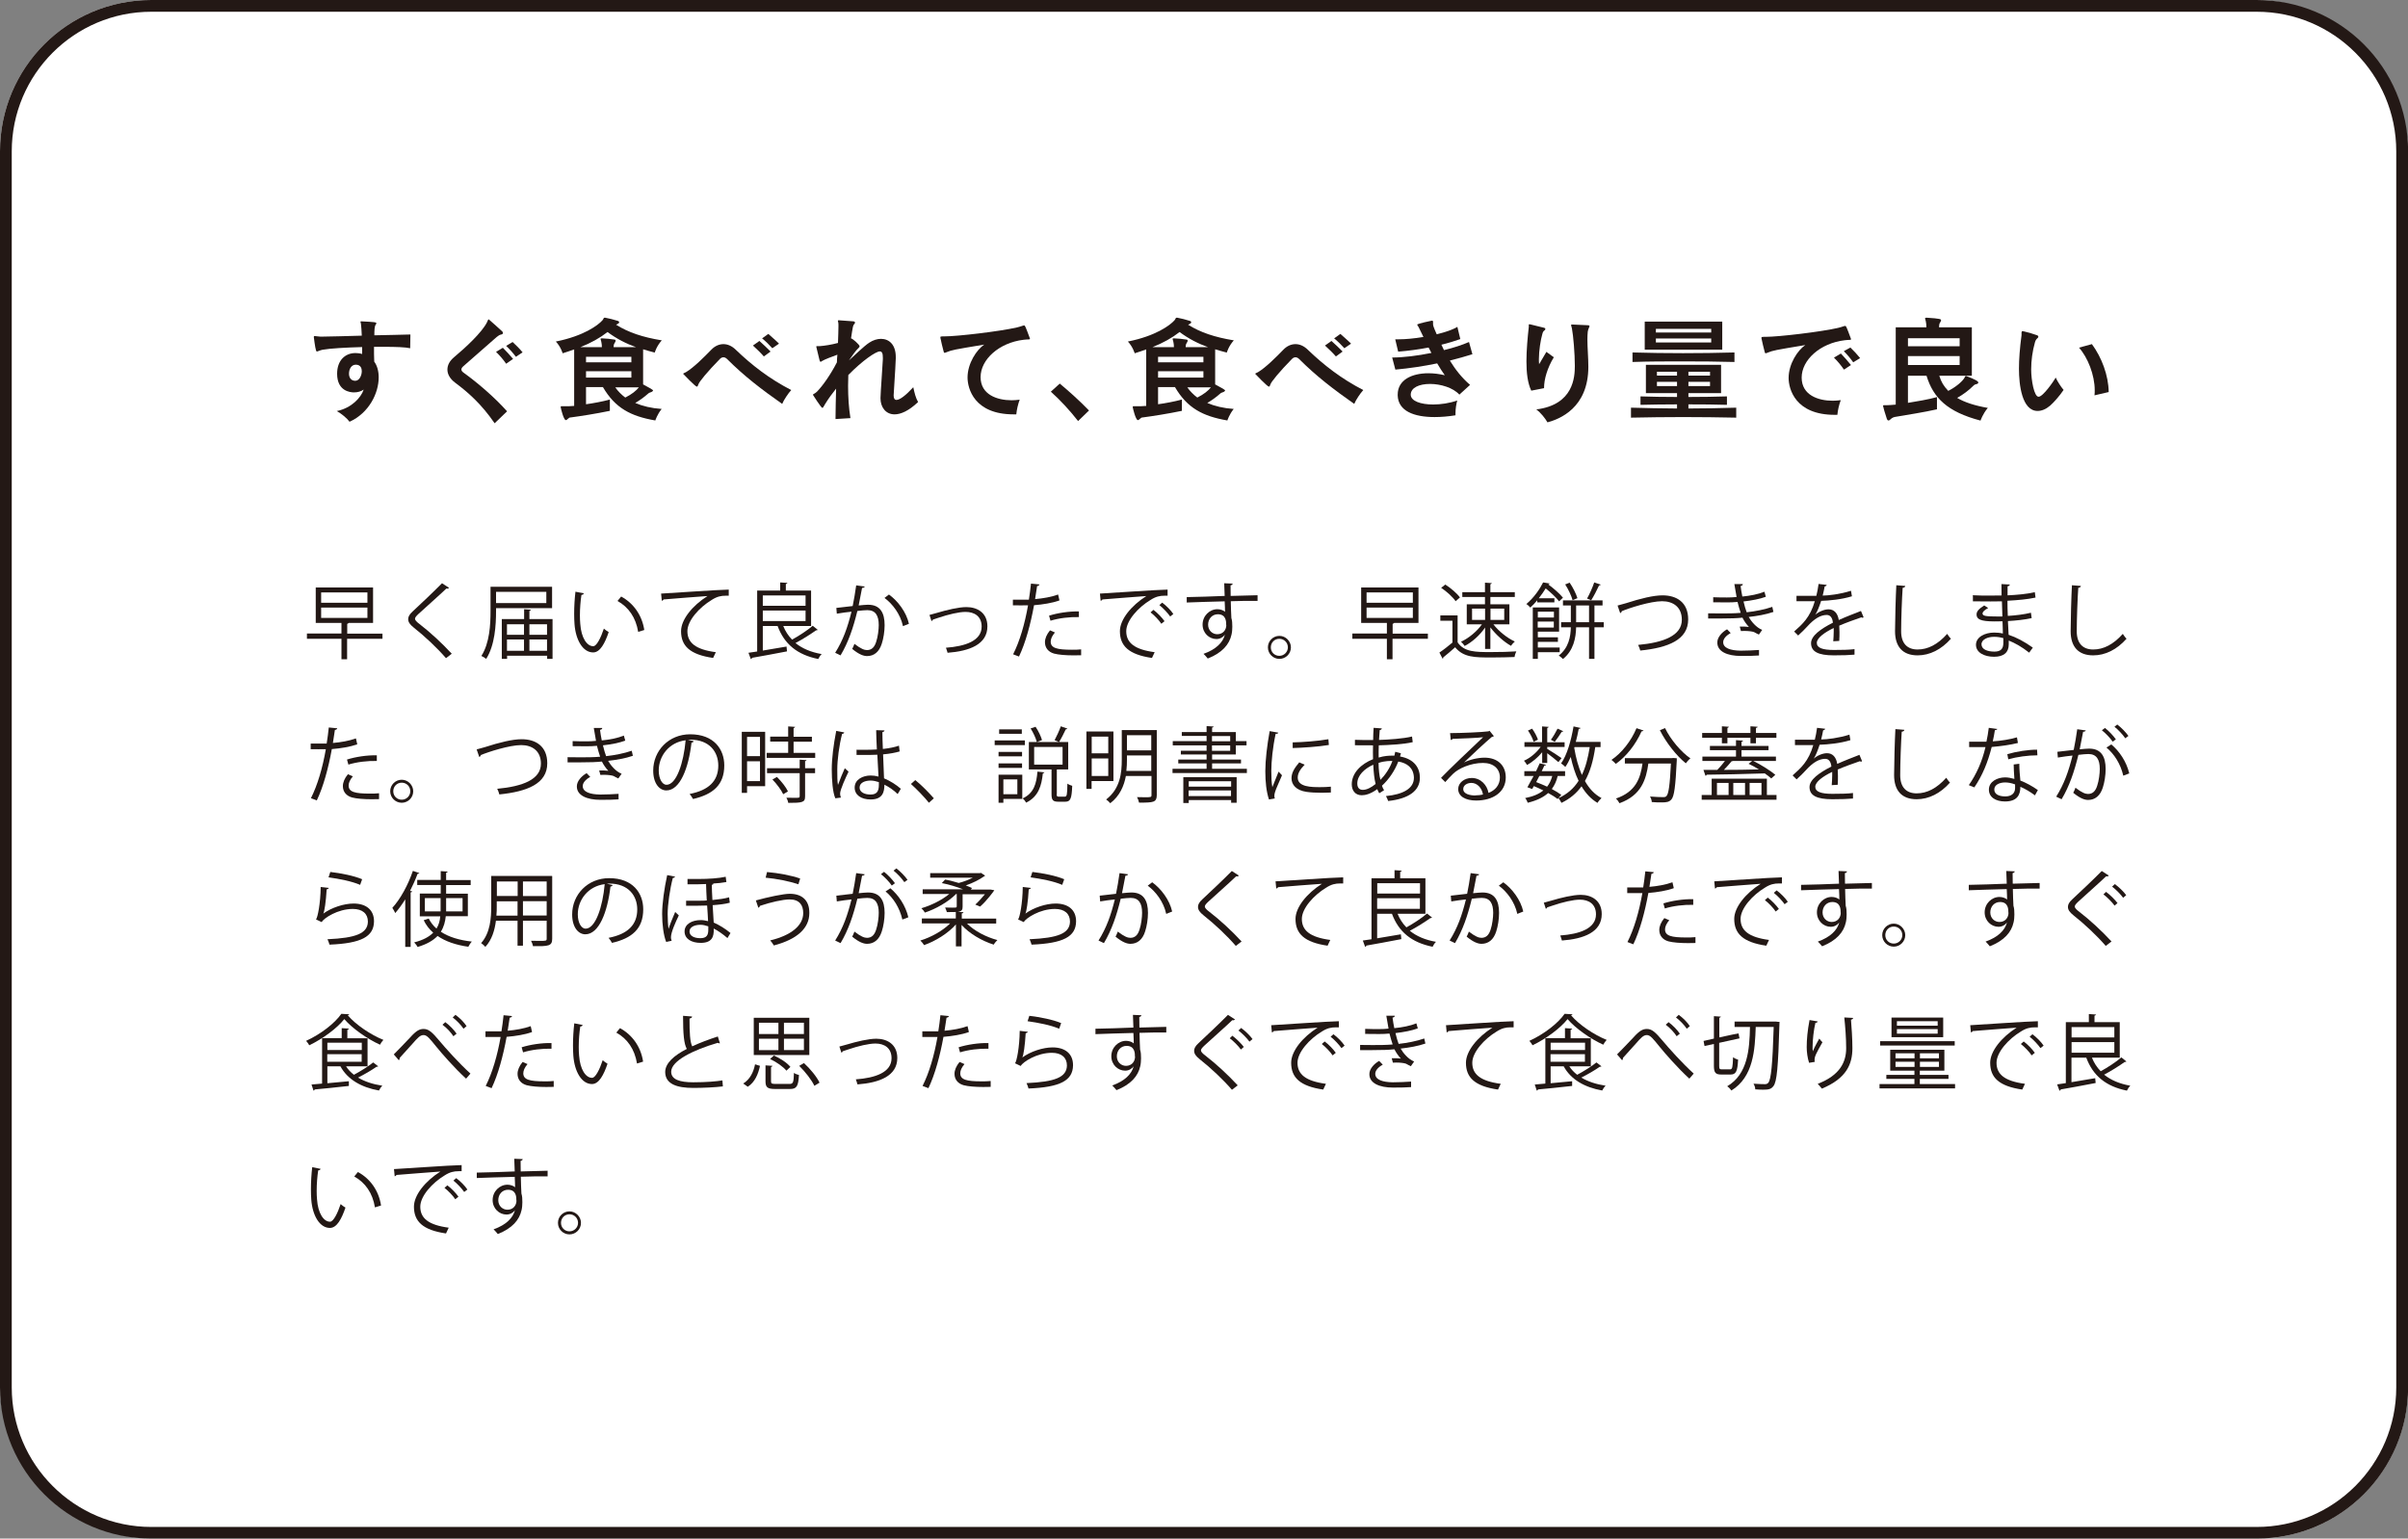 <svg xmlns="http://www.w3.org/2000/svg" id="_&#x30EC;&#x30A4;&#x30E4;&#x30FC;_2" data-name="&#x30EC;&#x30A4;&#x30E4;&#x30FC;_2" viewBox="0 0 205 131"><rect x="0" y="0" width="205" height="131" fill="#808080" stroke="none"/><defs><style>      .cls-1 {        fill: #231815;      }      .cls-2 {        fill: #fff;      }    </style></defs><g id="_&#x30EC;&#x30A4;&#x30E4;&#x30FC;_1-2" data-name="&#x30EC;&#x30A4;&#x30E4;&#x30FC;_1"><g><g><rect class="cls-2" y="0" width="205" height="131" rx="12.88" ry="12.88"></rect><path class="cls-1" d="M192.12,1c6.55,0,11.88,5.33,11.88,11.88v105.25c0,6.55-5.33,11.88-11.88,11.88H12.88c-6.55,0-11.88-5.33-11.88-11.88V12.88C1,6.33,6.33,1,12.88,1h179.25M192.12,0H12.88C5.76,0,0,5.76,0,12.88v105.25C0,125.24,5.76,131,12.88,131h179.25c7.11,0,12.88-5.76,12.88-12.88V12.88c0-7.11-5.76-12.88-12.88-12.88h0Z"></path></g><g><path class="cls-1" d="M32.56,53.94v.45h-3.01v1.74h-.48v-1.74h-2.94v-.45h2.94v-.9h-2.19v-3.02h4.88v3.02h-2.07s-.06.06-.13.08v.83h3.01ZM27.34,50.44v.88h3.94v-.88h-3.94ZM27.34,51.73v.88h3.94v-.88h-3.94Z"></path><path class="cls-1" d="M37.97,56.04c-.71-.83-1.8-1.86-2.74-2.6-.35-.28-.48-.48-.48-.73,0-.2.11-.4.37-.64.64-.59,1.83-1.72,2.51-2.41l.6.39s-.06.07-.15.07c-.03,0-.06,0-.08-.01-.7.67-1.79,1.62-2.37,2.16-.17.16-.3.3-.3.41,0,.12.13.26.37.44.92.71,1.91,1.62,2.76,2.54l-.48.37Z"></path><path class="cls-1" d="M46.99,51.78h-4.76v.25c0,1.2-.1,2.91-.84,4.07-.09-.08-.29-.2-.41-.25.71-1.11.78-2.69.78-3.82v-2.07h5.24v1.83ZM46.51,50.39h-4.28v.96h4.28v-.96ZM45.07,52.71h1.97v3.39h-.46v-.27h-3.41v.27h-.45v-3.39h1.9v-.84l.59.04s-.05.08-.14.1v.71ZM44.61,53.15h-1.45v.9h1.45v-.9ZM43.16,54.45v.96h1.45v-.96h-1.45ZM46.57,53.15h-1.5v.9h1.5v-.9ZM45.07,55.41h1.5v-.96h-1.5v.96Z"></path><path class="cls-1" d="M49.69,50.54c-.01.06-.09.11-.19.11-.08.52-.13,1.16-.13,1.74,0,.26.01.51.03.73.08,1.19.57,1.91,1.11,1.9.28,0,.64-.71.9-1.5.1.1.29.23.41.3-.32.95-.73,1.72-1.31,1.73-.89.01-1.5-1.06-1.6-2.41-.02-.27-.03-.56-.03-.88,0-.62.04-1.29.11-1.88l.72.14ZM54.33,53.8c-.2-1.22-.82-2.11-1.76-2.63l.31-.38c1.02.55,1.77,1.55,1.97,2.85l-.52.16Z"></path><path class="cls-1" d="M56.29,50.54c.53-.02,4.84-.33,5.75-.34v.52c-.08,0-.17,0-.25,0-.41,0-.75.07-1.2.36-1.05.63-2.07,1.76-2.07,2.66,0,.98.69,1.56,2.42,1.79l-.23.49c-1.99-.29-2.73-1.03-2.73-2.28,0-.99.97-2.18,2.25-2.99-.74.05-2.83.21-3.74.29-.02.06-.1.11-.15.11l-.06-.62Z"></path><path class="cls-1" d="M66.68,53.3c.18.45.43.83.75,1.16.59-.32,1.32-.8,1.76-1.18l.43.35s-.09.05-.15.04c-.46.33-1.17.78-1.75,1.08.57.46,1.31.78,2.23.94-.11.1-.23.29-.29.42-1.79-.36-2.89-1.27-3.46-2.81h-1.26v2.09c.63-.1,1.34-.22,2.02-.34l.04.41c-1.1.21-2.26.43-2.98.55,0,.06-.05.09-.1.11l-.2-.54c.22-.03.47-.07.74-.11v-5.19h1.96v-.69l.62.04s-.04.08-.14.1v.55h2.15v3.02h-2.38ZM68.58,50.7h-3.64v.88h3.64v-.88ZM64.94,51.98v.9h3.64v-.9h-3.64Z"></path><path class="cls-1" d="M73.62,49.93c-.01.08-.1.12-.23.13-.08.39-.2,1.07-.29,1.49.31-.03.6-.06.78-.06,1.06-.01,1.43.69,1.43,1.74,0,.53-.1,1.15-.24,1.57-.22.71-.67,1.06-1.25,1.06-.29,0-.67-.12-1.27-.61.08-.13.13-.28.19-.43.56.43.85.53,1.07.53.4,0,.64-.25.78-.7.15-.43.22-1.08.22-1.43,0-.8-.27-1.27-.97-1.27-.21,0-.5.03-.85.07-.35,1.43-.76,2.65-1.43,3.78l-.46-.22c.68-1.08,1.06-2.17,1.39-3.5-.36.04-.87.1-1.25.17l-.04-.49c.34-.04.92-.1,1.39-.16.1-.51.22-1.14.3-1.76l.73.1ZM76.87,53.3c-.22-1.02-.89-1.89-1.57-2.39l.38-.29c.74.53,1.48,1.49,1.7,2.49l-.5.2Z"></path><path class="cls-1" d="M79.12,52.36c.13-.03.38-.1.62-.17.87-.26,1.88-.5,2.53-.5.95,0,1.79.5,1.79,1.64,0,1.54-1.53,2.11-3.39,2.25-.03-.1-.1-.34-.14-.43,1.65-.12,3.04-.59,3.04-1.8,0-.88-.62-1.25-1.37-1.25-.56,0-1.46.21-2.34.51-.16.06-.34.12-.45.15-.01.06-.06.1-.11.12l-.18-.55Z"></path><path class="cls-1" d="M90.18,51.13c-.6.21-1.39.34-2.15.4-.29,1.6-.72,3.2-1.28,4.37l-.5-.19c.57-1.13.99-2.58,1.27-4.17-.14,0-1.08.01-1.29,0v-.48c.11,0,.25,0,.41,0,.06,0,.76,0,.95,0,.07-.45.14-.94.18-1.37l.72.07c0,.08-.11.13-.2.14-.04.31-.11.69-.17,1.11.69-.06,1.38-.18,1.96-.39l.11.48ZM92.04,55.79c-.21,0-.43.01-.64.01-.66,0-1.28-.05-1.66-.15-.5-.14-.78-.5-.78-.97,0-.31.14-.66.43-1.01l.42.18c-.25.29-.36.56-.36.78,0,.55.53.69,1.81.69.26,0,.53,0,.78-.03v.5ZM89.31,52.42c.72-.23,1.71-.38,2.54-.36v.48c-.79-.02-1.71.09-2.42.31l-.12-.43Z"></path><path class="cls-1" d="M93.65,50.54c.53-.02,4.84-.33,5.75-.34v.52c-.08,0-.17,0-.25,0-.41,0-.75.07-1.2.36-1.05.63-2.07,1.76-2.07,2.66,0,.98.69,1.56,2.42,1.79l-.23.49c-1.99-.29-2.73-1.03-2.73-2.28,0-.99.97-2.18,2.25-2.99-.77.06-2.83.21-3.74.29-.02.06-.1.11-.15.11l-.06-.62ZM98.19,51.92c.34.25.74.67.95.97l-.27.22c-.2-.31-.62-.74-.92-.97l.24-.21ZM98.94,51.31c.34.25.75.66.95.97l-.27.21c-.19-.28-.59-.71-.92-.97l.24-.21Z"></path><path class="cls-1" d="M104.26,50.75c0-.15-.03-.92-.04-1.09l.72.03c0,.06-.06.13-.18.15,0,.08,0,.17.01.9.86-.03,1.76-.05,2.29-.06v.48c-.6-.01-1.44,0-2.28.03.01.55.03,1.05.05,1.43.07.23.08.44.08.74,0,.22-.02.48-.07.68-.18.82-.78,1.54-2.02,2.03-.09-.12-.25-.29-.36-.4,1.07-.38,1.65-.97,1.82-1.63h0c-.15.21-.41.37-.72.37-.62,0-1.18-.51-1.18-1.23,0-.74.59-1.31,1.26-1.31.25,0,.51.09.65.22,0-.12-.01-.59-.03-.89-.73.01-2.94.09-3.23.1v-.46s1.58-.04,1.58-.04l1.63-.06ZM104.39,53.21c0-.27,0-.91-.71-.91-.48,0-.83.38-.83.89,0,.49.37.81.78.81.5,0,.77-.38.77-.79Z"></path><path class="cls-1" d="M109.9,55.12c0,.54-.44.98-.98.98s-.98-.44-.98-.98.44-.98.98-.98.98.46.98.98ZM109.64,55.12c0-.41-.32-.73-.73-.73s-.72.32-.72.73.32.72.72.72c.42,0,.73-.34.73-.72Z"></path><path class="cls-1" d="M121.56,53.94v.45h-3.01v1.74h-.48v-1.74h-2.94v-.45h2.94v-.9h-2.19v-3.02h4.88v3.02h-2.07s-.06.06-.13.08v.83h3.01ZM116.34,50.44v.88h3.94v-.88h-3.94ZM116.34,51.73v.88h3.94v-.88h-3.94Z"></path><path class="cls-1" d="M124.09,52.4v2.29c.55.83,1.55.83,2.81.83.76,0,1.65-.02,2.19-.06-.06.11-.14.34-.15.48-.48.02-1.25.04-1.95.04-1.44,0-2.4,0-3.11-.87-.34.31-.71.62-1.01.86,0,.06-.01.09-.06.11l-.27-.52c.34-.22.75-.55,1.11-.85v-1.86h-1.03v-.45h1.48ZM123.04,49.77c.47.3,1.01.76,1.25,1.1l-.37.32c-.23-.35-.76-.83-1.23-1.14l.35-.28ZM126.43,55.24v-1.81c-.44.65-1.11,1.25-1.74,1.57-.07-.11-.2-.27-.31-.36.64-.29,1.36-.88,1.78-1.48h-1.29v-1.71h1.55v-.62h-1.93v-.41h1.93v-.81l.59.04s-.04.08-.13.09v.68h2.08v.41h-2.08v.62h1.62v1.71h-1.36c.44.58,1.18,1.17,1.82,1.46-.1.09-.25.25-.32.37-.6-.33-1.29-.95-1.76-1.57v1.83h-.46ZM125.32,51.82v.96h1.11v-.96h-1.11ZM128.06,51.82h-1.17v.96h1.17v-.96Z"></path><path class="cls-1" d="M130.87,51.29v-.18c-.18.22-.38.43-.59.62-.08-.1-.23-.24-.34-.3.66-.55,1.15-1.28,1.43-1.84l.56.09s-.05.07-.12.08c.46.34.99.8,1.25,1.13l-.33.31c-.23-.31-.71-.76-1.14-1.1-.17.27-.36.55-.59.84h1.33v.35h-1.47ZM132.78,55.53h-1.86v.57h-.43v-4.38h2.24v2.06h-1.81v.48h1.71v.39h-1.71v.48h1.86v.4ZM132.29,52.08h-1.37v.5h1.37v-.5ZM130.91,53.43h1.37v-.51h-1.37v.51ZM136.53,52.98v.43h-.79v2.69h-.46v-2.69h-1.1c-.02.9-.22,1.98-1.12,2.7-.08-.08-.26-.24-.36-.29.85-.67,1.01-1.6,1.03-2.41h-.83v-.43h.83v-1.43h-.67v-.43h3.37v.43h-.69v1.43h.79ZM133.88,51.1c-.1-.36-.36-.92-.63-1.34.2-.08.29-.11.38-.15.28.41.56.97.66,1.32l-.41.17ZM134.18,52.98h1.1v-1.43h-1.1v1.43ZM136.28,49.78s-.08.07-.15.07c-.17.37-.45.92-.67,1.26-.08-.04-.27-.12-.35-.15.21-.36.48-.97.61-1.37l.57.19Z"></path><path class="cls-1" d="M137.7,51.56c.16-.04.39-.1.72-.2,1.24-.4,2.34-.67,3.12-.67,1.18,0,2.18.58,2.18,2.05,0,1.74-1.71,2.41-4.08,2.65-.02-.11-.11-.35-.18-.48,2.16-.2,3.72-.79,3.72-2.14,0-1.1-.76-1.58-1.68-1.58-1,0-2.8.58-3.44.85,0,.07-.06.14-.13.16l-.22-.64Z"></path><path class="cls-1" d="M150.98,52.1c-.63.22-1.39.35-2.11.43.22.38.64.9,1.15,1.1l-.28.4c-.1-.05-.28-.13-.41-.21-.15-.06-.5-.1-.83-.1-.1,0-.2,0-.29.01l-.1-.38c.24-.01.58,0,.78.03-.19-.2-.41-.5-.55-.79-.47.05-.99.07-1.88.07-.34,0-.73,0-1.04,0v-.44c.31,0,.71.01,1.06.01.57,0,1.14,0,1.71-.05-.08-.22-.19-.62-.27-.93-.28.03-.59.04-.88.04-.38,0-.86,0-1.19-.01v-.43c.42.02.88.02,1.18.02.25,0,.54-.01.81-.04-.06-.32-.13-.71-.19-1.1h.72c0,.09-.06.14-.19.16.04.3.09.62.15.9.66-.06,1.37-.2,1.88-.41l.12.43c-.51.19-1.2.32-1.9.4.09.37.18.7.27.92.74-.08,1.55-.24,2.18-.46l.1.44ZM149.74,55.81c-.38.03-.85.04-1.54.04-1.13,0-2.02-.37-2-1.16,0-.41.37-.85.83-1.11l.31.32c-.41.22-.64.51-.64.78,0,.5.62.71,1.5.72.52,0,1.08-.03,1.55-.06v.47Z"></path><path class="cls-1" d="M158.61,52.59s-.03.01-.04.01c-.04,0-.08-.02-.1-.04-.53.18-1.31.46-1.89.71.01.16.02.34.02.55,0,.22,0,.48-.02.75l-.51.03c.02-.25.04-.57.04-.85,0-.11,0-.2,0-.28-.79.38-1.44.85-1.44,1.27s.48.6,1.45.6c.68,0,1.31-.01,1.76-.07v.47c-.41.04-1.04.06-1.76.06-1.34,0-1.94-.32-1.94-1.04,0-.62.81-1.21,1.86-1.74-.04-.44-.24-.66-.52-.66-.51,0-1.04.29-1.67.99-.2.22-.47.49-.77.76l-.34-.34c.7-.62,1.36-1.2,1.76-2.58h-.39s-1.17,0-1.17,0v-.46c.43,0,.92,0,1.21,0h.48c.08-.33.14-.63.19-1.01l.69.08c-.01.07-.07.11-.17.13-.05.28-.11.53-.17.78.48,0,1.5-.12,2.41-.41l.08.47c-.88.27-1.93.37-2.62.39-.17.52-.34.94-.5,1.18h0c.31-.27.77-.46,1.13-.46.48,0,.78.34.87.91.59-.27,1.33-.55,1.89-.77l.22.53Z"></path><path class="cls-1" d="M162.2,49.9c-.01.08-.08.13-.22.15-.06.81-.13,2.67-.13,3.7s.52,1.55,1.4,1.55,1.72-.43,2.52-1.33c.07.11.23.34.32.41-.82.93-1.81,1.42-2.84,1.42-1.27,0-1.92-.74-1.92-2.06,0-.88.06-3.05.11-3.91l.76.06Z"></path><path class="cls-1" d="M167.94,50.68c.43.03,1.02.03,1.49.03.32,0,.67,0,.97-.01,0-.34-.01-.73-.01-.97l.71.04c0,.08-.07.12-.19.15,0,.11,0,.65,0,.77.82-.04,1.63-.11,2.32-.27l.06.46c-.69.15-1.5.22-2.39.27,0,.42.01.85.03,1.29.68-.04,1.41-.13,1.97-.27l.06.46c-.59.13-1.32.21-2.02.25l.06,1.17c.64.21,1.33.57,2.06,1.09l-.31.43c-.63-.5-1.23-.83-1.74-1.03,0,.11,0,.24,0,.33,0,.67-.41,1.05-1.25,1.05s-1.54-.36-1.54-1.02.76-1.04,1.55-1.04c.23,0,.48.02.74.08,0-.3-.02-.67-.03-1.04-.22,0-.48.01-.68.01-1.2,0-1.53-.19-1.53-.59,0-.27.2-.48.65-.77l.34.22c-.32.17-.48.33-.48.47,0,.21.33.25,1.22.25.15,0,.32,0,.47,0l-.04-1.29c-.3.01-.65.01-.97.01-.45,0-1.08,0-1.5-.01v-.46ZM170.54,54.33c-.28-.08-.54-.11-.78-.11-.53,0-1.07.22-1.07.64s.49.62,1.1.62c.55,0,.76-.25.76-.74v-.41Z"></path><path class="cls-1" d="M177.15,49.9c-.01.08-.08.13-.22.15-.06.81-.13,2.67-.13,3.7s.52,1.55,1.4,1.55,1.72-.43,2.52-1.33c.07.11.23.34.32.41-.82.93-1.81,1.42-2.84,1.42-1.27,0-1.92-.74-1.92-2.06,0-.88.06-3.05.11-3.91l.76.06Z"></path><path class="cls-1" d="M30.4,63.38c-.6.21-1.39.34-2.15.4-.29,1.6-.72,3.2-1.28,4.37l-.5-.19c.57-1.13.99-2.58,1.27-4.17-.14,0-1.08.01-1.29,0v-.48c.11,0,.25,0,.41,0,.06,0,.76,0,.95,0,.07-.45.14-.94.18-1.37l.72.07c0,.08-.11.13-.2.14-.04.31-.11.69-.17,1.11.69-.06,1.38-.18,1.96-.39l.11.48ZM32.27,68.04c-.21,0-.43.01-.64.01-.66,0-1.28-.05-1.66-.15-.5-.14-.78-.5-.78-.97,0-.31.14-.66.43-1.01l.42.18c-.25.29-.36.56-.36.78,0,.55.53.69,1.81.69.26,0,.53,0,.78-.03v.5ZM29.54,64.67c.72-.23,1.71-.38,2.54-.36v.48c-.79-.02-1.71.09-2.42.31l-.12-.43Z"></path><path class="cls-1" d="M35.18,67.37c0,.54-.44.98-.98.98s-.98-.44-.98-.98.44-.98.98-.98.98.46.98.98ZM34.93,67.37c0-.41-.32-.73-.73-.73s-.72.32-.72.73.32.72.72.72c.42,0,.73-.34.73-.72Z"></path><path class="cls-1" d="M40.57,63.81c.16-.04.39-.1.72-.2,1.24-.4,2.34-.67,3.12-.67,1.18,0,2.18.58,2.18,2.05,0,1.74-1.71,2.41-4.08,2.65-.02-.11-.11-.35-.18-.48,2.16-.2,3.72-.79,3.72-2.14,0-1.1-.76-1.58-1.68-1.58-1,0-2.8.58-3.44.85,0,.07-.06.14-.13.16l-.22-.64Z"></path><path class="cls-1" d="M53.88,64.35c-.63.22-1.39.35-2.11.43.22.38.64.9,1.15,1.1l-.28.4c-.1-.05-.28-.13-.41-.21-.15-.06-.5-.1-.83-.1-.1,0-.2,0-.29.01l-.1-.38c.24-.01.58,0,.78.03-.19-.2-.41-.5-.55-.79-.47.05-.99.07-1.88.07-.34,0-.73,0-1.04,0v-.44c.31,0,.71.01,1.06.01.57,0,1.14,0,1.71-.05-.08-.22-.19-.62-.27-.93-.28.03-.59.04-.88.04-.38,0-.86,0-1.19-.01v-.43c.42.02.88.02,1.18.02.25,0,.54-.01.81-.04-.06-.32-.13-.71-.19-1.1h.72c0,.09-.06.14-.19.16.04.3.09.62.15.9.66-.06,1.37-.2,1.88-.41l.12.43c-.51.19-1.2.32-1.9.4.09.37.18.7.27.92.74-.08,1.55-.24,2.18-.46l.1.44ZM52.65,68.06c-.38.03-.85.04-1.54.04-1.13,0-2.02-.37-2-1.16,0-.41.37-.85.83-1.11l.31.32c-.41.22-.64.51-.64.78,0,.5.62.71,1.5.72.52,0,1.08-.03,1.55-.06v.47Z"></path><path class="cls-1" d="M59.05,63.12c-.03.06-.08.11-.18.11-.25,2.18-.98,4.07-2.14,4.07-.59,0-1.12-.59-1.12-1.69,0-1.68,1.31-3.09,3.15-3.09,2.02,0,2.9,1.28,2.9,2.65,0,1.67-.97,2.47-2.66,2.86-.06-.11-.18-.3-.29-.43,1.61-.31,2.44-1.09,2.44-2.42,0-1.15-.74-2.2-2.38-2.2-.07,0-.15,0-.21.01l.5.12ZM58.37,63.03c-1.41.17-2.29,1.34-2.29,2.57,0,.75.32,1.22.66,1.22.85,0,1.46-1.87,1.63-3.79Z"></path><path class="cls-1" d="M65.14,62.31v4.63h-1.54v.57h-.45v-5.2h1.99ZM64.7,62.74h-1.1v1.64h1.1v-1.64ZM63.6,66.51h1.1v-1.69h-1.1v1.69ZM67.56,64.1h1.84v.43h-4.13v-.43h1.83v-.96h-1.53v-.42h1.53v-.87l.6.04s-.05.08-.14.1v.74h1.56v.42h-1.56v.96ZM68.67,64.72s-.04.08-.13.09v.6h.85v.42h-.85v1.96c0,.29-.06.42-.28.49-.21.07-.57.08-1.15.08-.02-.13-.09-.31-.16-.44.27,0,.52.01.7.01.39,0,.43,0,.43-.15v-1.95h-2.78v-.42h2.78v-.73l.59.04ZM66.68,67.63c-.16-.35-.55-.88-.92-1.26l.38-.22c.37.36.78.88.94,1.23l-.41.25Z"></path><path class="cls-1" d="M71.11,67.96c-.22-.5-.3-1.55-.3-2.46s.15-2.1.38-3.27l.68.13c-.01.07-.08.12-.18.13-.25.96-.41,2.21-.41,3.02,0,.53,0,1.06.06,1.32.15-.42.43-1.09.58-1.42l.32.29c-.23.48-.72,1.54-.72,1.87,0,.1.02.2.07.34l-.48.06ZM72.89,63.84c.59,0,1.18.01,1.76-.03-.03-.6-.05-1.12-.06-1.64l.71.02c0,.07-.07.12-.18.15,0,.45.02.9.04,1.43.55-.06,1-.15,1.37-.28l.06.49c-.34.1-.82.2-1.41.25.03.78.06,1.6.08,2.04.53.22,1.06.56,1.43.89l-.27.45c-.29-.29-.7-.59-1.13-.8,0,.59-.12,1.26-1.17,1.26-.82,0-1.36-.39-1.36-1.01,0-.71.72-1.03,1.36-1.03.22,0,.45.03.67.09-.02-.44-.06-1.18-.1-1.86-.22.01-.51.02-.71.02h-1.06v-.46ZM74.81,66.59c-.22-.07-.46-.13-.69-.13-.43,0-.94.15-.94.6,0,.39.42.59.93.59s.71-.25.71-.81v-.25Z"></path><path class="cls-1" d="M77.92,66.42c.52.41,1.2,1.11,1.58,1.55l-.42.38c-.35-.45-1.06-1.18-1.53-1.6l.37-.33Z"></path><path class="cls-1" d="M87.25,63.04v.4h-2.57v-.4h2.57ZM87.03,65.96v2.06h-1.61v.33h-.41v-2.39h2.02ZM87.01,64.02v.38h-2v-.38h2ZM85.01,65.38v-.38h2v.38h-2ZM86.99,62.1v.38h-1.93v-.38h1.93ZM86.61,66.36h-1.19v1.26h1.19v-1.26ZM88.92,65.76s-.06.08-.14.09c-.11,1.03-.36,1.97-1.42,2.49-.06-.11-.19-.28-.3-.36.96-.44,1.18-1.27,1.26-2.28l.6.06ZM89.96,67.62c0,.18.03.21.19.21h.5c.17,0,.21-.14.22-1.11.1.08.29.15.41.19-.04,1.08-.15,1.35-.58,1.35h-.61c-.46,0-.57-.15-.57-.64v-2.11h-1.93v-2.33h3.35v2.33h-.91s-.04.01-.06.01v2.09ZM88.16,61.88c.24.35.46.82.55,1.13-.23.1-.34.13-.44.17-.08-.32-.31-.81-.53-1.16l.42-.14ZM88.04,63.6v1.5h2.42v-1.5h-2.42ZM90.87,62.04s-.07.06-.14.06c-.15.32-.38.78-.57,1.08-.08-.04-.29-.13-.38-.16.17-.32.41-.83.53-1.18l.57.2Z"></path><path class="cls-1" d="M94.79,66.5h-1.86v.67h-.44v-4.89h2.3v4.21ZM94.35,62.72h-1.41v1.42h1.41v-1.42ZM92.94,66.07h1.41v-1.49h-1.41v1.49ZM98.48,62.16v5.54c0,.31-.08.47-.29.55s-.6.09-1.22.09c-.02-.13-.1-.34-.17-.47.24,0,.47.01.66.01.51,0,.57,0,.57-.18v-1.63h-2.18c-.16.85-.52,1.7-1.33,2.32-.07-.09-.25-.26-.35-.32,1.21-.93,1.33-2.28,1.33-3.39v-2.52h3ZM95.94,64.68c0,.3-.01.62-.05.96h2.12v-1.32h-2.07v.36ZM98.01,62.6h-2.07v1.29h2.07v-1.29Z"></path><path class="cls-1" d="M103.18,65.46h2.97v.36h-6.33v-.36h2.9v-.46h-2.41v-.33h2.41v-.43h-2.19v-.32h2.19v-.46h-2.88v-.36h2.88v-.44h-2.11v-.33h2.11v-.51l.61.04s-.04.08-.14.09v.38h2.02v.77h.91v.36h-.91v.78h-2.02v.43h2.46v.33h-2.46v.46ZM100.74,68.37v-2.2h4.54v2.18h-.47v-.23h-3.61v.25h-.46ZM104.81,66.52h-3.61v.46h3.61v-.46ZM101.19,67.78h3.61v-.48h-3.61v.48ZM103.18,62.67v.44h1.55v-.44h-1.55ZM103.18,63.47v.46h1.55v-.46h-1.55Z"></path><path class="cls-1" d="M108.83,62.37c-.02.08-.09.12-.23.11-.25,1.14-.37,2.39-.37,3.15,0,.52.02,1.06.09,1.39.13-.34.43-1.08.53-1.32l.29.31c-.29.71-.5,1.11-.59,1.42-.04.12-.06.23-.06.33,0,.08.01.15.04.22l-.5.09c-.22-.67-.31-1.48-.31-2.41s.15-2.2.37-3.41l.73.13ZM113.28,67.48c-.25.01-.51.02-.77.02-.5,0-.97-.03-1.3-.08-.86-.13-1.26-.6-1.26-1.16,0-.48.27-.89.66-1.35l.46.2c-.35.36-.59.7-.59,1.1,0,.81,1.19.81,1.92.81.29,0,.61-.01.9-.04v.5ZM110.04,63.21c.9-.02,2.12-.11,3.05-.27l.04.49c-.87.15-2.28.24-3.08.26v-.48Z"></path><path class="cls-1" d="M119.26,64.14c-.02.09-.04.18-.07.27,1.23.22,1.69.99,1.69,1.81,0,1.11-.95,1.79-2.7,1.98-.03-.1-.13-.31-.19-.42,1.45-.14,2.38-.64,2.38-1.55v-.05c-.04-.81-.58-1.21-1.33-1.34-.3.79-.81,1.53-1.39,2.06.05.15.11.27.18.38l-.41.26c-.06-.1-.12-.22-.17-.35-.56.41-1.01.52-1.32.52-.56,0-.85-.41-.85-.93,0-.97.8-1.74,1.81-2.14-.01-.36-.01-.76,0-1.18-1.18,0-1.31,0-1.54-.01v-.46c.34.02.95.02,1.55.02,0-.32.02-.71.04-1.04l.7.05c0,.07-.08.13-.18.14-.02.26-.04.58-.06.84.76-.02,2.1-.11,2.81-.29l.06.48c-.74.18-2.09.25-2.89.27-.01.36-.02.71-.01,1.04.49-.15.93-.16,1.05-.16.1,0,.2,0,.29,0,.03-.11.05-.22.07-.33l.5.13ZM117.11,66.75c-.11-.43-.17-.99-.2-1.64-.76.34-1.36.92-1.36,1.6,0,.41.23.55.48.54.33,0,.71-.2,1.08-.5ZM118.54,64.79c-.11,0-.66-.02-1.18.17.01.57.06,1.05.16,1.44.42-.43.8-.99,1.02-1.61Z"></path><path class="cls-1" d="M124.64,64.92c.46-.24,1.18-.41,1.74-.41,1.11,0,1.81.65,1.81,1.68,0,1.27-1.11,1.97-2.52,1.97-.91,0-1.53-.36-1.53-.98,0-.52.51-.94,1.15-.94.79,0,1.32.63,1.43,1.27.56-.21.97-.66.97-1.31,0-.76-.56-1.24-1.44-1.24-1.05,0-2.08.47-2.54.92-.21.2-.48.49-.67.71l-.36-.36c.63-.66,2.63-2.57,3.58-3.46-.41.06-1.81.11-2.6.14-.02.05-.09.09-.15.1l-.06-.59c.95,0,2.75-.08,3.26-.15l.1-.05.37.46s-.1.06-.17.06c-.5.41-1.83,1.65-2.37,2.18h0ZM125.61,67.72c.21,0,.46-.03.64-.07-.08-.54-.48-.99-.99-.99-.36,0-.69.2-.69.52,0,.43.58.55,1.04.55Z"></path><path class="cls-1" d="M131.29,64.97v-.92c-.36.43-.83.84-1.29,1.08-.06-.11-.17-.27-.26-.36.52-.22,1.08-.69,1.42-1.18h-1.38v-.4h1.5v-1.34l.57.04s-.04.08-.13.09v1.22h1.48v.4h-1.48v.16c.29.17,1.04.65,1.22.79l-.27.34c-.17-.16-.62-.51-.95-.76v.83h-.44ZM133.24,66.07h-.63c-.1.43-.27.8-.5,1.11.32.17.6.34.81.5l-.32.35c-.21-.17-.49-.34-.8-.51-.41.37-.97.64-1.74.83-.04-.13-.13-.3-.22-.4.67-.13,1.17-.34,1.55-.65-.27-.13-.54-.26-.81-.37l-.14.25-.41-.15c.15-.26.34-.6.53-.96h-.79v-.41h1c.11-.23.22-.46.31-.67l.55.13s-.06.07-.15.06c-.07.15-.15.32-.23.48h1.99v.41ZM130.44,62.05c.21.29.41.67.49.93l-.37.17c-.07-.25-.27-.65-.48-.95l.36-.16ZM131.05,66.07c-.09.17-.18.35-.27.52.31.12.63.25.93.39.2-.25.34-.55.44-.91h-1.1ZM132.03,62.99c.19-.25.43-.67.57-.95l.49.22s-.08.06-.14.05c-.15.25-.4.61-.59.85l-.32-.17ZM136.28,63.61h-.47c-.17,1.16-.44,2.11-.88,2.89.36.64.82,1.14,1.41,1.45-.11.1-.26.27-.34.41-.56-.33-1-.81-1.36-1.41-.43.59-.98,1.06-1.71,1.41-.05-.11-.17-.31-.26-.4.75-.34,1.31-.83,1.72-1.48-.29-.59-.5-1.28-.67-2.03-.14.32-.29.61-.46.85-.08-.09-.25-.23-.36-.3.5-.7.85-1.93,1.06-3.15l.59.13c-.01.06-.06.08-.15.08-.07.37-.15.75-.25,1.11h2.11v.44ZM134.04,63.61l-.02.07c.14.84.35,1.62.65,2.3.32-.66.52-1.45.67-2.37h-1.3Z"></path><path class="cls-1" d="M139.92,62.21s-.08.07-.17.06c-.49,1.11-1.3,2.14-2.19,2.77-.08-.09-.25-.25-.37-.34.87-.59,1.67-1.6,2.13-2.7l.6.2ZM142.37,64.54h.11s.27.02.27.02c0,.05,0,.11,0,.17-.11,2.26-.22,3.07-.46,3.34-.2.22-.41.25-.83.25-.24,0-.54,0-.84-.03,0-.14-.07-.34-.15-.47.48.04.93.05,1.1.05.15,0,.23-.01.3-.09.18-.18.29-.91.38-2.77h-1.92c-.19,1.34-.58,2.7-2.46,3.38-.06-.12-.19-.3-.3-.4,1.69-.57,2.09-1.74,2.26-2.98h-1.5v-.46h4.06ZM141.75,61.99c.46.97,1.38,2.05,2.16,2.58-.13.1-.3.29-.39.42-.78-.62-1.69-1.77-2.21-2.82l.45-.18Z"></path><path class="cls-1" d="M150.42,67.69h.82v.4h-6.37v-.4h.85v-1.39h4.7v1.39ZM146.59,63.29v-.47h-1.68v-.41h1.68v-.57l.6.04s-.04.08-.13.1v.43h1.96v-.57l.61.04c0,.06-.05.08-.14.1v.43h1.74v.41h-1.74v.47h-.47v-.47h-1.96v.47h-.47ZM151.19,64.42v.37h-1.93c.67.32,1.46.83,1.88,1.18l-.35.31c-.14-.13-.33-.28-.55-.43-1.81.06-3.75.1-4.95.11,0,.06-.06.09-.1.09l-.17-.5h1.18c.22-.22.45-.5.65-.76h-1.92v-.37h2.86v-.55h-2.22v-.36h2.22v-.49l.61.04s-.05.08-.14.1v.35h2.3v.36h-2.3v.55h2.93ZM146.17,66.66v1.03h.99v-1.03h-.99ZM149.18,64.79h-1.65s-.06.03-.12.03c-.17.21-.41.49-.65.73.91,0,1.95-.01,2.98-.04-.29-.17-.59-.35-.88-.48l.31-.24ZM148.56,66.66h-1v1.03h1v-1.03ZM149.96,66.66h-1.01v1.03h1.01v-1.03Z"></path><path class="cls-1" d="M158.48,64.84s-.03.01-.04.01c-.04,0-.08-.02-.1-.04-.53.18-1.31.46-1.89.71.01.16.02.34.02.55,0,.22,0,.48-.02.75l-.51.03c.02-.25.04-.57.04-.85,0-.11,0-.2,0-.28-.79.38-1.44.85-1.44,1.27s.48.6,1.45.6c.68,0,1.31-.01,1.76-.07v.47c-.41.04-1.04.06-1.76.06-1.34,0-1.94-.32-1.94-1.04,0-.62.81-1.21,1.86-1.74-.04-.44-.24-.66-.52-.66-.51,0-1.04.29-1.67.99-.2.22-.47.49-.77.76l-.34-.34c.7-.62,1.36-1.2,1.76-2.58h-.39s-1.17,0-1.17,0v-.46c.43,0,.92,0,1.21,0h.48c.08-.33.14-.63.19-1.01l.69.08c-.01.07-.07.11-.17.13-.05.28-.11.53-.17.78.48,0,1.5-.12,2.41-.41l.08.47c-.88.27-1.93.37-2.62.39-.17.52-.34.94-.5,1.18h0c.31-.27.77-.46,1.13-.46.48,0,.78.34.87.91.59-.27,1.33-.55,1.89-.77l.22.53Z"></path><path class="cls-1" d="M162.12,62.15c-.01.08-.08.13-.22.15-.06.81-.13,2.67-.13,3.7s.52,1.55,1.4,1.55,1.72-.43,2.52-1.33c.07.11.23.34.32.41-.82.93-1.81,1.42-2.84,1.42-1.27,0-1.92-.74-1.92-2.06,0-.88.06-3.05.11-3.91l.76.06Z"></path><path class="cls-1" d="M170.05,62.05c-.02.06-.09.11-.22.12-.05.31-.11.67-.18.95.69-.04,1.45-.16,2.06-.34l.08.48c-.65.16-1.42.27-2.23.34-.34,1.34-.8,2.44-1.48,3.44l-.47-.19c.64-.92,1.12-1.97,1.42-3.24h-1.39v-.46h.83c.22,0,.44,0,.64,0,.08-.37.15-.77.2-1.18l.74.1ZM171.91,65.03c0,.57.05.95.09,1.43.45.17,1.03.48,1.49.81l-.25.45c-.38-.29-.86-.57-1.24-.73,0,.7-.28,1.25-1.31,1.25-.78,0-1.37-.35-1.37-1.01,0-.7.74-1.04,1.38-1.04.25,0,.51.05.79.13-.03-.45-.06-.9-.06-1.23l.48-.06ZM171.53,66.78c-.29-.11-.58-.16-.83-.16-.42,0-.92.17-.92.6,0,.4.39.59.94.59.5,0,.83-.25.83-.71,0-.11,0-.22,0-.32ZM173.45,64.31c-.79,0-1.75.13-2.48.34l-.08-.44c.8-.23,1.76-.38,2.53-.38l.03.48Z"></path><path class="cls-1" d="M177.57,62.18c-.01.08-.1.12-.23.13-.08.39-.2,1.07-.29,1.49.31-.03.6-.06.78-.06,1.06-.01,1.43.69,1.43,1.74,0,.53-.1,1.15-.24,1.57-.22.71-.67,1.06-1.25,1.06-.29,0-.67-.12-1.27-.61.08-.13.13-.28.19-.43.56.43.85.53,1.07.53.4,0,.64-.25.78-.7.15-.43.22-1.08.22-1.43,0-.8-.27-1.27-.97-1.27-.21,0-.5.03-.85.07-.35,1.43-.76,2.65-1.43,3.78l-.46-.22c.68-1.08,1.06-2.17,1.39-3.5-.36.04-.87.1-1.25.17l-.04-.49c.34-.04.92-.1,1.39-.16.1-.51.22-1.14.3-1.76l.73.1ZM179.19,61.97c.34.26.73.68.94.98l-.27.2c-.2-.3-.62-.74-.92-.97l.26-.2ZM180.76,66.04c-.23-1.01-.78-1.85-1.43-2.39l.41-.27c.69.58,1.29,1.46,1.53,2.47l-.5.19ZM180.25,61.69c.34.25.74.67.95.97l-.27.2c-.2-.3-.62-.75-.92-.98l.25-.2Z"></path><path class="cls-1" d="M27.99,75.6c-.03.07-.08.11-.18.12-.06,1.04-.19,1.92-.29,2.07h0c.69-.51,1.76-.86,2.58-.86,1.08,0,1.75.55,1.74,1.53-.02,1.29-1.08,1.86-3.79,1.97-.04-.13-.1-.33-.17-.46,2.44-.11,3.42-.5,3.44-1.5,0-.67-.46-1.08-1.28-1.08-1.29,0-2.46.78-2.66,1.12l-.48-.23c.14-.13.39-1.39.4-2.76l.69.08ZM28.11,74.24c.95.11,2.03.33,2.72.62l-.17.48c-.72-.31-1.76-.51-2.69-.64l.15-.46Z"></path><path class="cls-1" d="M34.5,76.57c-.27.44-.56.83-.85,1.17-.05-.11-.17-.33-.25-.44.67-.73,1.34-1.94,1.75-3.15l.56.19s-.08.07-.16.06c-.18.49-.4.98-.64,1.45l.19.05s-.05.08-.14.08v4.64h-.46v-4.05ZM39.83,78.01h-1.88c-.05.46-.16.91-.42,1.32.67.45,1.57.72,2.64.84-.1.1-.23.3-.3.44-1.06-.15-1.94-.45-2.62-.92-.36.38-.9.7-1.7.94-.05-.11-.19-.29-.29-.39.78-.2,1.29-.49,1.62-.83-.34-.29-.61-.65-.81-1.06l.43-.14c.16.32.38.61.66.85.2-.32.29-.67.32-1.04h-1.74v-1.94h1.78v-.73h-2v-.43h2v-.75l.6.04s-.04.08-.14.1v.62h2.09v.43h-2.09v.73h1.85v1.94ZM36.17,77.6h1.34c0-.12,0-.23,0-.35v-.78h-1.34v1.13ZM39.37,76.47h-1.39v.78c0,.12,0,.23,0,.35h1.4v-1.13Z"></path><path class="cls-1" d="M47.01,74.6v5.32c0,.64-.31.65-1.63.64-.02-.12-.1-.33-.17-.46.26,0,.51.01.71.01.58,0,.62,0,.62-.2v-1.52h-2.02v2.13h-.46v-2.13h-1.84c-.1.8-.34,1.62-.9,2.23-.07-.09-.25-.25-.36-.32.78-.88.86-2.14.86-3.14v-2.58h5.17ZM42.29,77.18c0,.24,0,.5-.03.78h1.8v-1.22h-1.77v.45ZM44.07,75.05h-1.77v1.24h1.77v-1.24ZM46.54,76.29v-1.24h-2.02v1.24h2.02ZM44.52,77.95h2.02v-1.22h-2.02v1.22Z"></path><path class="cls-1" d="M52.15,75.37c-.03.06-.08.11-.18.11-.25,2.18-.98,4.07-2.14,4.07-.59,0-1.12-.59-1.12-1.69,0-1.68,1.31-3.09,3.15-3.09,2.02,0,2.9,1.28,2.9,2.65,0,1.67-.97,2.47-2.66,2.86-.06-.11-.18-.3-.29-.43,1.61-.31,2.44-1.09,2.44-2.42,0-1.15-.74-2.2-2.38-2.2-.07,0-.15,0-.21.01l.5.12ZM51.48,75.28c-1.41.17-2.29,1.34-2.29,2.57,0,.75.32,1.22.66,1.22.85,0,1.46-1.87,1.63-3.79Z"></path><path class="cls-1" d="M56.71,80.19c-.22-.55-.34-1.48-.34-2.37s.18-2.17.43-3.31l.67.13c-.02.06-.09.11-.19.11-.25.94-.44,2.27-.44,3.07,0,.52.03,1.02.08,1.27.08-.29.36-.99.56-1.44l.31.29c-.25.51-.67,1.44-.67,1.86,0,.09.01.18.06.3l-.46.1ZM58.52,74.84h.95c.83,0,1.74-.06,2.31-.19l.06.45c-.31.06-.76.11-1.2.13h0s.1.01.1.01c-.01.06-.06.08-.14.1,0,.29.02.78.05,1.29.52-.05,1.06-.12,1.42-.23l.06.46c-.37.11-.92.17-1.46.21l.09,1.48c.48.21.98.52,1.43.89l-.26.43c-.38-.33-.81-.63-1.17-.81.04.74-.18,1.22-1.11,1.22-.78,0-1.37-.34-1.37-.97s.63-.97,1.38-.97c.2,0,.41.04.62.09-.01-.34-.05-.87-.08-1.33-.34.02-1.4.02-1.79.02v-.43h1.11c.22,0,.44,0,.65-.02-.03-.51-.05-1.03-.06-1.4-.2,0-.45.02-.65.02h-.93v-.44ZM60.29,78.87c-.23-.08-.45-.13-.65-.13-.53,0-.94.2-.94.57s.39.57.92.57.68-.25.68-.72v-.29Z"></path><path class="cls-1" d="M64.33,76.67c1.05-.29,2.37-.57,2.9-.57,1.05,0,1.67.56,1.67,1.6v.06c-.01,1.27-1.02,2.21-3.02,2.74-.06-.12-.21-.31-.31-.43,1.79-.43,2.81-1.27,2.81-2.33,0-.67-.32-1.16-1.16-1.16-.56,0-1.67.25-2.53.55,0,.06-.06.13-.13.16l-.21-.62ZM65.31,74.25c.96.08,2.06.29,2.81.55l-.15.49c-.74-.25-1.88-.48-2.79-.56l.12-.48Z"></path><path class="cls-1" d="M73.62,74.43c-.01.08-.1.12-.23.13-.08.39-.2,1.07-.29,1.49.31-.03.6-.06.78-.06,1.06-.01,1.43.69,1.43,1.74,0,.53-.1,1.15-.24,1.57-.22.71-.67,1.06-1.25,1.06-.29,0-.67-.12-1.27-.61.08-.13.13-.28.19-.43.56.43.85.53,1.07.53.4,0,.64-.25.78-.7.15-.43.22-1.08.22-1.43,0-.8-.27-1.27-.97-1.27-.21,0-.5.03-.85.07-.35,1.43-.76,2.65-1.43,3.78l-.46-.22c.68-1.08,1.06-2.17,1.39-3.5-.36.04-.87.1-1.25.17l-.04-.49c.34-.04.92-.1,1.39-.16.1-.51.22-1.14.3-1.76l.73.1ZM75.25,74.22c.34.26.73.68.94.98l-.27.2c-.2-.3-.62-.74-.92-.97l.26-.2ZM76.82,78.29c-.23-1.01-.78-1.85-1.43-2.39l.41-.27c.69.58,1.29,1.46,1.53,2.47l-.5.19ZM76.31,73.94c.34.25.74.67.95.97l-.27.2c-.2-.3-.62-.75-.92-.98l.25-.2Z"></path><path class="cls-1" d="M84.78,78.63h-2.46c.62.63,1.64,1.16,2.59,1.41-.1.1-.25.27-.31.39-.99-.31-2.08-.94-2.74-1.68v1.83h-.48v-1.87c-.67.76-1.74,1.42-2.71,1.76-.07-.12-.21-.29-.32-.39.9-.27,1.91-.83,2.54-1.46h-2.41v-.42h2.89v-.55c-.19.01-.44.01-.76.01-.03-.13-.1-.27-.15-.39.24,0,.46.01.62.01.33,0,.37,0,.37-.12v-1.04h-.06c-.65.67-1.74,1.28-2.65,1.58-.06-.11-.2-.28-.3-.37.81-.23,1.74-.69,2.37-1.21h-2.26v-.4h3.44c-.53-.21-1.22-.42-1.81-.53l.28-.3c.36.06.77.17,1.16.29.43-.11.85-.27,1.2-.45h-3.63v-.39h4.24l.08-.02.36.24s-.07.05-.1.06c-.37.27-.94.56-1.55.77.2.07.38.15.53.22l-.1.13h1.68s.32.06.32.06c-.04.07-.67.93-1.21,1.39l-.41-.17c.25-.22.55-.56.82-.88h-1.9v1.05c0,.25-.05.4-.4.45l.47.03c0,.06-.05.09-.14.1v.44h2.93v.42Z"></path><path class="cls-1" d="M87.76,75.6c-.03.07-.08.11-.18.12-.06,1.04-.19,1.92-.29,2.07h0c.69-.51,1.76-.86,2.58-.86,1.08,0,1.75.55,1.74,1.53-.02,1.29-1.08,1.86-3.79,1.97-.04-.13-.1-.33-.17-.46,2.44-.11,3.42-.5,3.44-1.5,0-.67-.46-1.08-1.28-1.08-1.29,0-2.46.78-2.66,1.12l-.48-.23c.14-.13.39-1.39.4-2.76l.69.08ZM87.88,74.24c.95.11,2.03.33,2.72.62l-.17.48c-.72-.31-1.76-.51-2.69-.64l.15-.46Z"></path><path class="cls-1" d="M96.04,74.43c-.01.08-.1.12-.23.13-.08.39-.2,1.07-.29,1.49.31-.03.6-.06.78-.06,1.06-.01,1.43.69,1.43,1.74,0,.53-.1,1.15-.24,1.57-.22.71-.67,1.06-1.25,1.06-.29,0-.67-.12-1.27-.61.08-.13.13-.28.19-.43.56.43.85.53,1.07.53.4,0,.64-.25.78-.7.15-.43.22-1.08.22-1.43,0-.8-.27-1.27-.97-1.27-.21,0-.5.03-.85.07-.35,1.43-.76,2.65-1.43,3.78l-.46-.22c.68-1.08,1.06-2.17,1.39-3.5-.36.04-.87.1-1.25.17l-.04-.49c.34-.04.92-.1,1.39-.16.1-.51.22-1.14.3-1.76l.73.1ZM99.28,77.8c-.22-1.02-.89-1.89-1.57-2.39l.38-.29c.74.53,1.48,1.49,1.7,2.49l-.5.2Z"></path><path class="cls-1" d="M105.21,80.54c-.71-.83-1.8-1.86-2.74-2.6-.35-.28-.48-.48-.48-.73,0-.2.11-.4.37-.64.64-.59,1.83-1.72,2.51-2.41l.6.39s-.06.07-.15.07c-.03,0-.06,0-.08-.01-.7.67-1.79,1.62-2.37,2.16-.17.16-.3.3-.3.41,0,.12.13.26.37.44.92.71,1.91,1.62,2.76,2.54l-.48.37Z"></path><path class="cls-1" d="M108.6,75.04c.53-.02,4.84-.33,5.75-.34v.52c-.08,0-.17,0-.25,0-.41,0-.75.07-1.2.36-1.05.63-2.07,1.76-2.07,2.66,0,.98.69,1.56,2.42,1.79l-.23.49c-1.99-.29-2.73-1.03-2.73-2.28,0-.99.97-2.18,2.25-2.99-.74.05-2.83.21-3.74.29-.02.06-.1.11-.15.11l-.06-.62Z"></path><path class="cls-1" d="M118.98,77.8c.18.45.43.83.75,1.16.59-.32,1.32-.8,1.76-1.18l.43.35s-.09.05-.15.04c-.46.33-1.17.78-1.75,1.08.57.46,1.31.78,2.23.94-.11.1-.23.29-.29.42-1.79-.36-2.89-1.27-3.46-2.81h-1.26v2.09c.63-.1,1.34-.22,2.02-.34l.04.41c-1.1.21-2.26.43-2.98.55,0,.06-.05.09-.1.11l-.2-.54c.22-.03.47-.07.74-.11v-5.19h1.96v-.69l.62.04s-.04.08-.14.1v.55h2.15v3.02h-2.38ZM120.89,75.2h-3.64v.88h3.64v-.88ZM117.24,76.48v.9h3.64v-.9h-3.64Z"></path><path class="cls-1" d="M125.93,74.43c-.01.08-.1.12-.23.13-.08.39-.2,1.07-.29,1.49.31-.03.6-.06.78-.06,1.06-.01,1.43.69,1.43,1.74,0,.53-.1,1.15-.24,1.57-.22.71-.67,1.06-1.25,1.06-.29,0-.67-.12-1.27-.61.08-.13.13-.28.19-.43.56.43.85.53,1.07.53.4,0,.64-.25.78-.7.15-.43.22-1.08.22-1.43,0-.8-.27-1.27-.97-1.27-.21,0-.5.03-.85.07-.35,1.43-.76,2.65-1.43,3.78l-.46-.22c.68-1.08,1.06-2.17,1.39-3.5-.36.04-.87.1-1.25.17l-.04-.49c.34-.04.92-.1,1.39-.16.1-.51.22-1.14.3-1.76l.73.1ZM129.17,77.8c-.22-1.02-.89-1.89-1.57-2.39l.38-.29c.74.53,1.48,1.49,1.7,2.49l-.5.2Z"></path><path class="cls-1" d="M131.42,76.86c.13-.03.38-.1.62-.17.87-.26,1.88-.5,2.53-.5.95,0,1.79.5,1.79,1.64,0,1.54-1.53,2.11-3.39,2.25-.03-.1-.1-.34-.14-.43,1.65-.12,3.04-.59,3.04-1.8,0-.88-.62-1.25-1.37-1.25-.56,0-1.46.21-2.34.51-.16.06-.34.12-.45.15-.01.06-.06.1-.11.12l-.18-.55Z"></path><path class="cls-1" d="M142.48,75.63c-.6.21-1.39.34-2.15.4-.29,1.6-.72,3.2-1.28,4.37l-.5-.19c.57-1.13.99-2.58,1.27-4.17-.14,0-1.08.01-1.29,0v-.48c.11,0,.25,0,.41,0,.06,0,.76,0,.95,0,.07-.45.14-.94.18-1.37l.72.07c0,.08-.11.13-.2.14-.04.31-.11.69-.17,1.11.69-.06,1.38-.18,1.96-.39l.11.48ZM144.34,80.29c-.21,0-.43.01-.64.01-.66,0-1.28-.05-1.66-.15-.5-.14-.78-.5-.78-.97,0-.31.14-.66.43-1.01l.42.18c-.25.29-.36.56-.36.78,0,.55.53.69,1.81.69.26,0,.53,0,.78-.03v.5ZM141.61,76.92c.72-.23,1.71-.38,2.54-.36v.48c-.79-.02-1.71.09-2.42.31l-.12-.43Z"></path><path class="cls-1" d="M145.95,75.04c.53-.02,4.84-.33,5.75-.34v.52c-.08,0-.17,0-.25,0-.41,0-.75.07-1.2.36-1.05.63-2.07,1.76-2.07,2.66,0,.98.69,1.56,2.42,1.79l-.23.49c-1.99-.29-2.73-1.03-2.73-2.28,0-.99.97-2.18,2.25-2.99-.77.06-2.83.21-3.74.29-.02.06-.1.11-.15.11l-.06-.62ZM150.49,76.42c.34.25.74.67.95.97l-.27.22c-.2-.31-.62-.74-.92-.97l.24-.21ZM151.25,75.81c.34.25.75.66.95.97l-.27.21c-.19-.28-.59-.71-.92-.97l.24-.21Z"></path><path class="cls-1" d="M156.56,75.25c0-.15-.03-.92-.04-1.09l.72.03c0,.06-.06.13-.18.15,0,.08,0,.17.01.9.86-.03,1.76-.05,2.29-.06v.48c-.6-.01-1.44,0-2.28.03.01.55.03,1.05.05,1.43.07.23.08.44.08.74,0,.22-.02.48-.07.68-.18.82-.78,1.54-2.02,2.03-.09-.12-.25-.29-.36-.4,1.07-.38,1.65-.97,1.82-1.63h0c-.15.21-.41.37-.72.37-.62,0-1.18-.51-1.18-1.23,0-.74.59-1.31,1.26-1.31.25,0,.51.09.65.22,0-.12-.01-.59-.03-.89-.73.01-2.94.09-3.23.1v-.46s1.58-.04,1.58-.04l1.63-.06ZM156.7,77.71c0-.27,0-.91-.71-.91-.48,0-.83.38-.83.89,0,.49.37.81.78.81.5,0,.77-.38.77-.79Z"></path><path class="cls-1" d="M162.2,79.62c0,.54-.44.98-.98.98s-.98-.44-.98-.98.44-.98.98-.98.98.46.98.98ZM161.95,79.62c0-.41-.32-.73-.73-.73s-.72.32-.72.73.32.72.72.72c.42,0,.73-.34.73-.72Z"></path><path class="cls-1" d="M170.84,75.25c0-.15-.03-.92-.04-1.09l.72.03c0,.06-.06.13-.18.15,0,.08,0,.17.01.9.86-.03,1.76-.05,2.29-.06v.48c-.6-.01-1.44,0-2.28.03.01.55.03,1.05.05,1.43.07.23.08.44.08.74,0,.22-.02.48-.07.68-.18.82-.78,1.54-2.02,2.03-.09-.12-.25-.29-.36-.4,1.07-.38,1.65-.97,1.82-1.63h0c-.15.21-.41.37-.72.37-.62,0-1.18-.51-1.18-1.23,0-.74.59-1.31,1.26-1.31.25,0,.51.09.65.22,0-.12-.01-.59-.03-.89-.73.01-2.94.09-3.23.1v-.46s1.58-.04,1.58-.04l1.63-.06ZM170.98,77.71c0-.27,0-.91-.71-.91-.48,0-.83.38-.83.89,0,.49.37.81.78.81.5,0,.77-.38.77-.79Z"></path><path class="cls-1" d="M179.27,80.54c-.71-.83-1.8-1.86-2.74-2.6-.35-.28-.48-.48-.48-.73,0-.2.11-.4.37-.64.64-.59,1.83-1.72,2.51-2.41l.6.39s-.06.07-.15.07c-.03,0-.06,0-.08-.01-.7.67-1.79,1.62-2.37,2.16-.17.16-.3.3-.3.41,0,.12.13.26.37.44.92.71,1.91,1.62,2.76,2.54l-.48.37ZM179.3,75.94c.34.25.75.66.97.95l-.25.22c-.21-.3-.64-.73-.95-.96l.23-.22ZM180.04,75.27c.34.25.76.65.97.95l-.26.22c-.2-.28-.61-.7-.94-.95l.24-.22Z"></path><path class="cls-1" d="M29.75,86.35s-.07.08-.14.1c.69.81,1.96,1.66,3.03,2.09-.11.11-.22.28-.29.41-1.08-.49-2.34-1.37-3.04-2.18-.6.76-1.78,1.65-2.98,2.23-.06-.11-.18-.28-.27-.38,1.22-.55,2.43-1.48,3-2.3l.69.04ZM29.46,90.79c.17.27.4.51.67.72.55-.29,1.23-.72,1.64-1.05l.43.33s-.09.05-.15.04c-.41.29-1.03.65-1.57.92.57.34,1.27.57,2.07.69-.11.1-.23.29-.29.41-1.51-.27-2.67-.94-3.28-2.06h-1.11v1.44c.57-.05,1.21-.11,1.83-.17v.4c-1.07.12-2.22.24-2.91.3-.01.06-.05.09-.1.1l-.17-.52.9-.08v-3.87h1.67v-.85l.62.04s-.04.08-.14.1v.72h1.72v2.39h-1.81ZM30.8,88.78h-2.93v.62h2.93v-.62ZM27.86,89.76v.64h2.93v-.64h-2.93Z"></path><path class="cls-1" d="M33.52,89.78c.29-.28,1.01-1.04,1.39-1.44.54-.6.81-.73,1.16-.73.42,0,.72.27,1.34,1.01.5.6,1.64,1.88,2.64,2.79l-.37.43c-.96-.87-2.1-2.18-2.52-2.7-.59-.73-.81-1.01-1.1-1.01s-.5.23-.92.71c-.24.27-.81.9-1.11,1.23,0,.09-.02.16-.08.2l-.43-.5ZM37.91,87.03c.39.29.74.66.96.98l-.27.22c-.2-.31-.55-.7-.93-.98l.24-.22ZM38.77,86.4c.39.29.73.63.95.97l-.26.22c-.22-.33-.57-.69-.92-.96l.24-.23Z"></path><path class="cls-1" d="M45.28,87.88c-.6.21-1.39.34-2.15.4-.29,1.6-.72,3.2-1.28,4.37l-.5-.19c.57-1.13.99-2.58,1.27-4.17-.14,0-1.08.01-1.29,0v-.48c.11,0,.25,0,.41,0,.06,0,.76,0,.95,0,.07-.45.14-.94.18-1.37l.72.07c0,.08-.11.13-.2.14-.04.31-.11.69-.17,1.11.69-.06,1.38-.18,1.96-.39l.11.48ZM47.14,92.54c-.21,0-.43.01-.64.01-.66,0-1.28-.05-1.66-.15-.5-.14-.78-.5-.78-.97,0-.31.14-.66.43-1.01l.42.18c-.25.29-.36.56-.36.78,0,.55.53.69,1.81.69.26,0,.53,0,.78-.03v.5ZM44.41,89.17c.72-.23,1.71-.38,2.54-.36v.48c-.79-.02-1.71.09-2.42.31l-.12-.43Z"></path><path class="cls-1" d="M49.59,87.29c-.01.06-.09.11-.19.11-.08.52-.13,1.16-.13,1.74,0,.26.01.51.03.73.08,1.19.57,1.91,1.11,1.9.28,0,.64-.71.9-1.5.1.1.29.23.41.3-.32.95-.73,1.72-1.31,1.73-.89.01-1.5-1.06-1.6-2.41-.02-.27-.03-.56-.03-.88,0-.62.04-1.29.11-1.88l.72.14ZM54.23,90.55c-.2-1.22-.82-2.11-1.76-2.63l.31-.38c1.02.55,1.77,1.55,1.97,2.85l-.52.16Z"></path><path class="cls-1" d="M61.31,88.83s-.03,0-.06,0c-.05,0-.1-.01-.15-.04-2.08.61-3.96,1.53-3.96,2.46,0,.67.74.9,1.88.9s1.99-.08,2.48-.16l.04.51c-.64.08-1.69.13-2.51.13-1.39,0-2.39-.32-2.4-1.35,0-.75.74-1.41,1.84-1.97-.24-.43-.32-1.24-.32-2.82l.77.06c0,.09-.08.15-.22.17,0,1.22.04,1.99.23,2.37.66-.31,1.41-.59,2.18-.84l.18.58Z"></path><path class="cls-1" d="M63.28,92.25c.57-.35.87-.97,1-1.63l.42.13c-.15.7-.43,1.39-1.04,1.78l-.38-.27ZM64.17,86.66h4.73v3.17s-4.73,0-4.73,0v-3.17ZM64.61,88.04h1.66v-.96h-1.66v.96ZM64.61,89.41h1.66v-.97h-1.66v.97ZM67.21,92.29c.31,0,.36-.12.38-.94.11.08.29.15.43.18-.06.97-.2,1.19-.77,1.19h-1.25c-.65,0-.83-.13-.83-.65v-1.36l.6.04s-.04.08-.13.1v1.22c0,.19.06.22.4.22h1.17ZM65.88,89.87c.53.23,1.13.62,1.41.97l-.34.32c-.27-.33-.86-.75-1.39-.99l.32-.3ZM68.44,87.08h-1.7v.96h1.7v-.96ZM68.44,88.44h-1.7v.97h1.7v-.97ZM68.44,90.51c.54.49,1.1,1.18,1.33,1.67l-.44.27c-.22-.48-.77-1.19-1.29-1.7l.41-.24ZM68.91,86.66h0s0,0,0,0h0Z"></path><path class="cls-1" d="M71.45,89.11c.13-.03.38-.1.62-.17.87-.26,1.88-.5,2.53-.5.95,0,1.79.5,1.79,1.64,0,1.54-1.53,2.11-3.39,2.25-.03-.1-.1-.34-.14-.43,1.65-.12,3.04-.59,3.04-1.8,0-.88-.62-1.25-1.37-1.25-.56,0-1.46.21-2.34.51-.16.06-.34.12-.45.15-.01.06-.06.1-.11.12l-.18-.55Z"></path><path class="cls-1" d="M82.47,87.88c-.6.21-1.39.34-2.15.4-.29,1.6-.72,3.2-1.28,4.37l-.5-.19c.57-1.13.99-2.58,1.27-4.17-.14,0-1.08.01-1.29,0v-.48c.11,0,.25,0,.41,0,.06,0,.76,0,.95,0,.07-.45.14-.94.18-1.37l.72.07c0,.08-.11.13-.2.14-.04.31-.11.69-.17,1.11.69-.06,1.38-.18,1.96-.39l.11.48ZM84.34,92.54c-.21,0-.43.01-.64.01-.66,0-1.28-.05-1.66-.15-.5-.14-.78-.5-.78-.97,0-.31.14-.66.43-1.01l.42.18c-.25.29-.36.56-.36.78,0,.55.53.69,1.81.69.26,0,.53,0,.78-.03v.5ZM81.61,89.17c.72-.23,1.71-.38,2.54-.36v.48c-.79-.02-1.71.09-2.42.31l-.12-.43Z"></path><path class="cls-1" d="M87.5,87.85c-.03.07-.08.11-.18.12-.06,1.04-.19,1.92-.29,2.07h0c.69-.51,1.76-.86,2.58-.86,1.08,0,1.75.55,1.74,1.53-.02,1.29-1.08,1.86-3.79,1.97-.04-.13-.1-.33-.17-.46,2.44-.11,3.42-.5,3.44-1.5,0-.67-.46-1.08-1.28-1.08-1.29,0-2.46.78-2.66,1.12l-.48-.23c.14-.13.39-1.39.4-2.76l.69.08ZM87.62,86.49c.95.11,2.03.33,2.72.62l-.17.48c-.72-.31-1.76-.51-2.69-.64l.15-.46Z"></path><path class="cls-1" d="M96.49,87.5c0-.15-.03-.92-.04-1.09l.72.03c0,.06-.06.13-.18.15,0,.08,0,.17.01.9.86-.03,1.76-.05,2.29-.06v.48c-.6-.01-1.44,0-2.28.03.01.55.03,1.05.05,1.43.07.23.08.44.08.74,0,.22-.02.48-.07.68-.18.82-.78,1.54-2.02,2.03-.09-.12-.25-.29-.36-.4,1.07-.38,1.65-.97,1.82-1.63h0c-.15.21-.41.37-.72.37-.62,0-1.18-.51-1.18-1.23,0-.74.59-1.31,1.26-1.31.25,0,.51.09.65.22,0-.12-.01-.59-.03-.89-.73.01-2.94.09-3.23.1v-.46s1.58-.04,1.58-.04l1.63-.06ZM96.62,89.96c0-.27,0-.91-.71-.91-.48,0-.83.38-.83.89,0,.49.37.81.78.81.5,0,.77-.38.77-.79Z"></path><path class="cls-1" d="M104.88,92.79c-.71-.83-1.8-1.86-2.74-2.6-.35-.28-.48-.48-.48-.73,0-.2.11-.4.37-.64.64-.59,1.83-1.72,2.51-2.41l.6.39s-.06.07-.15.07c-.03,0-.06,0-.08-.01-.7.67-1.79,1.62-2.37,2.16-.17.16-.3.3-.3.41,0,.12.13.26.37.44.92.71,1.91,1.62,2.76,2.54l-.48.37ZM104.92,88.19c.34.25.75.66.97.95l-.25.22c-.21-.3-.64-.73-.95-.96l.23-.22ZM105.66,87.52c.34.25.76.65.97.95l-.26.22c-.2-.28-.61-.7-.94-.95l.24-.22Z"></path><path class="cls-1" d="M108.23,87.29c.53-.02,4.84-.33,5.75-.34v.52c-.08,0-.17,0-.25,0-.41,0-.75.07-1.2.36-1.05.63-2.07,1.76-2.07,2.66,0,.98.69,1.56,2.42,1.79l-.23.49c-1.99-.29-2.73-1.03-2.73-2.28,0-.99.97-2.18,2.25-2.99-.77.06-2.83.21-3.74.29-.02.06-.1.11-.15.11l-.06-.62ZM112.77,88.67c.34.25.74.67.95.97l-.27.22c-.2-.31-.62-.74-.92-.97l.24-.21ZM113.52,88.06c.34.25.75.66.95.97l-.27.21c-.19-.28-.59-.71-.92-.97l.24-.21Z"></path><path class="cls-1" d="M121.35,88.85c-.63.22-1.39.35-2.11.43.22.38.64.9,1.15,1.1l-.28.4c-.1-.05-.28-.13-.41-.21-.15-.06-.5-.1-.83-.1-.1,0-.2,0-.29.01l-.1-.38c.24-.01.58,0,.78.03-.19-.2-.41-.5-.55-.79-.47.05-.99.07-1.88.07-.34,0-.73,0-1.04,0v-.44c.31,0,.71.01,1.06.01.57,0,1.14,0,1.71-.05-.08-.22-.19-.62-.27-.93-.28.03-.59.04-.88.04-.38,0-.86,0-1.19-.01v-.43c.42.02.88.02,1.18.02.25,0,.54-.01.81-.04-.06-.32-.13-.71-.19-1.1h.72c0,.09-.06.14-.19.16.04.3.09.62.15.9.66-.06,1.37-.2,1.88-.41l.12.43c-.51.19-1.2.32-1.9.4.09.37.18.7.27.92.74-.08,1.55-.24,2.18-.46l.1.44ZM120.12,92.56c-.38.03-.85.04-1.54.04-1.13,0-2.02-.37-2-1.16,0-.41.37-.85.83-1.11l.31.32c-.41.22-.64.51-.64.78,0,.5.62.71,1.5.72.52,0,1.08-.03,1.55-.06v.47Z"></path><path class="cls-1" d="M123.11,87.29c.53-.02,4.84-.33,5.75-.34v.52c-.08,0-.17,0-.25,0-.41,0-.75.07-1.2.36-1.05.63-2.07,1.76-2.07,2.66,0,.98.69,1.56,2.42,1.79l-.23.49c-1.99-.29-2.73-1.03-2.73-2.28,0-.99.97-2.18,2.25-2.99-.74.05-2.83.21-3.74.29-.02.06-.1.11-.15.11l-.06-.62Z"></path><path class="cls-1" d="M133.89,86.35s-.07.08-.14.1c.69.81,1.96,1.66,3.03,2.09-.11.11-.22.28-.29.41-1.08-.49-2.34-1.37-3.04-2.18-.6.76-1.78,1.65-2.98,2.23-.06-.11-.18-.28-.27-.38,1.22-.55,2.43-1.48,3-2.3l.69.04ZM133.6,90.79c.17.27.4.51.67.72.55-.29,1.23-.72,1.64-1.05l.43.33s-.09.05-.15.04c-.41.29-1.03.65-1.57.92.57.34,1.27.57,2.07.69-.11.1-.23.29-.29.41-1.51-.27-2.67-.94-3.28-2.06h-1.11v1.44c.57-.05,1.21-.11,1.83-.17v.4c-1.07.12-2.22.24-2.91.3-.01.06-.05.09-.1.1l-.17-.52.9-.08v-3.87h1.67v-.85l.62.04s-.04.08-.14.1v.72h1.72v2.39h-1.81ZM134.94,88.78h-2.93v.62h2.93v-.62ZM132,89.76v.64h2.93v-.64h-2.93Z"></path><path class="cls-1" d="M137.66,89.78c.29-.28,1.01-1.04,1.39-1.44.54-.6.81-.73,1.16-.73.42,0,.72.27,1.34,1.01.5.6,1.64,1.88,2.64,2.79l-.37.43c-.96-.87-2.1-2.18-2.52-2.7-.59-.73-.81-1.01-1.1-1.01s-.5.23-.92.71c-.24.27-.81.9-1.11,1.23,0,.09-.02.16-.08.2l-.43-.5ZM142.05,87.03c.39.29.74.66.96.98l-.27.22c-.2-.31-.55-.7-.93-.98l.24-.22ZM142.91,86.4c.39.29.73.63.95.97l-.26.22c-.22-.33-.57-.69-.92-.96l.24-.23Z"></path><path class="cls-1" d="M146.36,90.76c0,.25.04.29.24.29h.69c.19,0,.22-.18.25-1.03.11.08.29.17.43.2-.05.98-.17,1.27-.64,1.27h-.78c-.5,0-.64-.15-.64-.75v-1.85l-.8.17-.08-.43.88-.2v-1.91l.6.04s-.04.08-.14.1v1.67c1.16-.26,1.4-.3,1.64-.34.01.1.04.2.08.42l-1.73.38v1.95ZM151.24,86.99l.26.02s0,.11-.01.16c-.11,3.72-.22,4.93-.51,5.3-.2.27-.42.31-.88.31-.2,0-.43-.01-.67-.03,0-.14-.06-.34-.15-.48.43.03.81.04.97.04.13,0,.21-.03.29-.12.23-.27.36-1.48.46-4.75h-1.53c-.07,1.95-.19,4.25-2.07,5.41-.08-.12-.23-.28-.36-.36,1.76-1.03,1.9-3.16,1.94-5.05h-1.31v-.46h3.56Z"></path><path class="cls-1" d="M154.01,90.48c-.13-.38-.2-.92-.2-1.32,0-.66.07-1.42.24-2.31l.7.12c-.03.09-.11.11-.2.12-.14.58-.24,1.47-.24,2.04,0,.15,0,.28.02.38.14-.34.4-.82.55-1.08.06.09.2.24.27.31-.52.93-.67,1.2-.67,1.49,0,.06,0,.11.02.18l-.48.08ZM157.76,86.67c0,.08-.06.12-.18.15.05.61.12,1.62.12,2.43,0,1.35-.5,2.57-2.6,3.44-.08-.11-.25-.3-.35-.41,1.91-.73,2.42-1.88,2.42-3.03,0-.86-.08-1.88-.16-2.62l.76.04Z"></path><path class="cls-1" d="M163.44,92.3h3v.37h-6.43v-.37h2.97v-.44h-2.39v-.34h2.39v-.36h-2.06v-1.78h4.61v1.78h-2.09v.36h2.44v.34h-2.44v.44ZM166.41,88.65v.37h-6.35v-.37h6.35ZM165.43,86.64v1.67h-4.4v-1.67h4.4ZM161.37,89.68v.43h1.62v-.43h-1.62ZM161.37,90.84h1.62v-.44h-1.62v.44ZM164.96,87.33v-.38h-3.47v.38h3.47ZM164.96,88.01v-.39h-3.47v.39h3.47ZM165.07,90.11v-.43h-1.62v.43h1.62ZM165.07,90.84v-.44h-1.62v.44h1.62Z"></path><path class="cls-1" d="M167.74,87.29c.53-.02,4.84-.33,5.75-.34v.52c-.08,0-.17,0-.25,0-.41,0-.75.07-1.2.36-1.05.63-2.07,1.76-2.07,2.66,0,.98.69,1.56,2.42,1.79l-.23.49c-1.99-.29-2.73-1.03-2.73-2.28,0-.99.97-2.18,2.25-2.99-.77.06-2.83.21-3.74.29-.02.06-.1.11-.15.11l-.06-.62ZM172.28,88.67c.34.25.74.67.95.97l-.27.22c-.2-.31-.62-.74-.92-.97l.24-.21ZM173.03,88.06c.34.25.75.66.95.97l-.27.21c-.19-.28-.59-.71-.92-.97l.24-.21Z"></path><path class="cls-1" d="M178.09,90.05c.18.45.43.83.75,1.16.59-.32,1.32-.8,1.76-1.18l.43.35s-.09.05-.15.04c-.46.33-1.17.78-1.75,1.08.57.46,1.31.78,2.23.94-.11.1-.23.29-.29.42-1.79-.36-2.89-1.27-3.46-2.81h-1.26v2.09c.63-.1,1.34-.22,2.02-.34l.04.41c-1.1.21-2.26.43-2.98.55,0,.06-.05.09-.1.11l-.2-.54c.22-.03.47-.07.74-.11v-5.19h1.96v-.69l.62.04s-.04.08-.14.1v.55h2.15v3.02h-2.38ZM180,87.45h-3.64v.88h3.64v-.88ZM176.36,88.73v.9h3.64v-.9h-3.64Z"></path><path class="cls-1" d="M27.28,99.54c-.01.06-.09.11-.19.11-.08.52-.13,1.16-.13,1.74,0,.26.01.51.03.73.08,1.19.57,1.91,1.11,1.9.28,0,.64-.71.9-1.5.1.1.29.23.41.3-.32.95-.73,1.72-1.31,1.73-.89.01-1.5-1.06-1.6-2.41-.02-.27-.03-.56-.03-.88,0-.62.04-1.29.11-1.88l.72.14ZM31.92,102.8c-.2-1.22-.82-2.11-1.76-2.63l.31-.38c1.02.55,1.77,1.55,1.97,2.85l-.52.16Z"></path><path class="cls-1" d="M33.55,99.54c.53-.02,4.84-.33,5.75-.34v.52c-.08,0-.17,0-.25,0-.41,0-.75.07-1.2.36-1.05.63-2.07,1.76-2.07,2.66,0,.98.69,1.56,2.42,1.79l-.23.49c-1.99-.29-2.73-1.03-2.73-2.28,0-.99.97-2.18,2.25-2.99-.77.06-2.83.21-3.74.29-.02.06-.1.11-.15.11l-.06-.62ZM38.08,100.92c.34.25.74.67.95.97l-.27.22c-.2-.31-.62-.74-.92-.97l.24-.21ZM38.84,100.31c.34.25.75.66.95.97l-.27.21c-.19-.28-.59-.71-.92-.97l.24-.21Z"></path><path class="cls-1" d="M43.82,99.75c0-.15-.03-.92-.04-1.09l.72.03c0,.06-.06.13-.18.15,0,.08,0,.17.01.9.86-.03,1.76-.05,2.29-.06v.48c-.6-.01-1.44,0-2.28.03.01.55.03,1.05.05,1.43.07.23.08.44.08.74,0,.22-.02.48-.07.68-.18.82-.78,1.54-2.02,2.03-.09-.12-.25-.29-.36-.4,1.07-.38,1.65-.97,1.82-1.63h0c-.15.21-.41.37-.72.37-.62,0-1.18-.51-1.18-1.23,0-.74.59-1.31,1.26-1.31.25,0,.51.09.65.22,0-.12-.01-.59-.03-.89-.73.01-2.94.09-3.23.1v-.46s1.58-.04,1.58-.04l1.63-.06ZM43.96,102.21c0-.27,0-.91-.71-.91-.48,0-.83.38-.83.89,0,.49.37.81.78.81.5,0,.77-.38.77-.79Z"></path><path class="cls-1" d="M49.46,104.12c0,.54-.44.98-.98.98s-.98-.44-.98-.98.44-.98.98-.98.98.46.98.98ZM49.21,104.12c0-.41-.32-.73-.73-.73s-.72.32-.72.73.32.72.72.72c.42,0,.73-.34.73-.72Z"></path></g><g><path class="cls-1" d="M34.91,29.65c-.37-.09-1.21-.12-2.2-.12-.28,0-.57,0-.87,0,0,.42,0,.86.02,1.26.25.34.38.81.38,1.34,0,1.34-.82,3.03-2.48,3.78-.23-.31-.69-.69-1.09-.91,1.26-.26,2.07-1.15,2.29-1.83-.22.16-.52.24-.82.24-.32,0-1.44-.1-1.44-1.59,0-1.13.68-1.76,1.56-1.76.18,0,.37.02.57.08,0-.14,0-.35,0-.59-1.38.04-2.72.11-3.38.23-.26.06-.4.15-.48.15-.09,0-.17-.59-.25-1.2v-.04c0-.07.02-.08.07-.08.07,0,.22.04.46.05h.27c.67,0,1.98-.05,3.28-.08-.02-.41-.04-.78-.07-1-.01-.07-.04-.14-.04-.18,0-.02,0-.04.05-.04h.02c1.14.06,1.28.07,1.28.17,0,.03-.02.07-.05.11-.11.12-.12.51-.12.91,1.26-.03,2.23-.04,3.07-.07l-.02,1.16ZM30.27,32.42c.34-.02.53-.47.53-.82,0-.2-.07-.55-.51-.55-.37,0-.58.36-.58.77,0,.34.19.6.52.6h.04Z"></path><path class="cls-1" d="M42.11,36.04c-1.12-1.63-2.24-2.62-3.38-3.47-.42-.32-.64-.71-.64-1.1s.19-.74.57-1.06c.98-.82,2.34-2.08,2.79-2.95.08-.16.1-.27.15-.27,0,0,0,0,.02.01.34.3.9.79,1.14,1.02.04.05.06.09.06.13,0,.06-.05.11-.14.13-.15.03-.23.08-.39.21-1.15.99-1.85,1.64-2.83,2.48-.12.1-.18.2-.18.29,0,.1.07.19.2.28,1.14.82,2.59,2.05,3.69,3.28l-1.06,1.02ZM43.09,30.97c-.24-.35-.55-.71-.86-1.01l.58-.35c.29.29.59.62.87.95l-.59.41ZM43.92,30.38c-.21-.29-.56-.68-.83-.93l.55-.33c.26.24.61.58.85.88l-.57.38Z"></path><path class="cls-1" d="M51.92,34.98c-1.2.25-2.49.45-3.32.56-.11,0-.17.04-.24.11-.08.08-.14.12-.19.12-.19,0-.44-1.06-.44-1.12,0-.05.03-.06.08-.06.03,0,.06,0,.11,0h.19c.2,0,.47,0,.77-.03v-4.81c-.3.11-.63.22-.98.33,0,0-.16-.56-.58-1,2.36-.47,3.59-1.38,3.97-1.81.11-.12.08-.22.18-.22,0,0,.03,0,.05,0,.32.06.73.16,1.07.27.08.02.12.07.12.13s-.05.09-.26.2c1.06.66,2.25,1.06,3.89,1.33-.44.48-.6,1.04-.6,1.04-.35-.09-.67-.18-.99-.28v2.99q.85.44.85.52s-.05.1-.15.13c-.13.04-.22.08-.29.15-.32.28-.64.52-1.08.78.63.27,1.38.45,2.25.51-.38.47-.54.98-.54.98-2.1-.36-3.42-1.06-4.46-2.84h-1.44v1.46c.66-.09,1.39-.23,2.03-.4v.94ZM54.15,29.56c-.86-.31-1.63-.7-2.43-1.29-.64.5-1.37.91-2.31,1.29h1.83c0-.17-.02-.33-.05-.46s-.06-.2-.06-.24.03-.05.09-.05h.05c.32.01.71.05,1.02.1.09,0,.12.05.12.1s-.03.11-.07.17c-.07.11-.09.15-.1.3,0,.03,0,.05,0,.08h1.92ZM53.75,30.38h-3.86v.47h3.86v-.47ZM53.75,31.61h-3.86v.54h3.86v-.54ZM52.38,32.98c.23.33.52.62.85.87.56-.28.94-.59,1.16-.87h-2.01Z"></path><path class="cls-1" d="M66.59,34.39c-1.75-1.23-3.23-2.36-4.69-3.82-.1-.1-.21-.15-.31-.15-.11,0-.21.05-.3.14-1.07,1.09-1.78,1.96-1.84,2.18-.03.11-.07.18-.13.18-.12,0-1.16-1.08-1.16-1.09,0-.05.1-.06.25-.15.65-.39,1.53-1.27,2.15-1.91.3-.31.66-.47,1.03-.47.35,0,.71.15,1.04.47,1.37,1.32,2.87,2.48,4.73,3.44-.25.27-.64.85-.77,1.18ZM65.03,30.35c-.25-.29-.59-.62-.93-.93l.55-.39c.31.28.65.59.95.9l-.57.42ZM65.75,29.65c-.21-.24-.58-.61-.87-.84l.53-.38c.27.25.64.55.91.83l-.57.39Z"></path><path class="cls-1" d="M76.08,33.69c0,.24.09.36.24.36.28,0,.79-.38,1.43-1.08.11.5.2.89.41,1.26-.8.76-1.48,1.05-2,1.05-.77,0-1.2-.63-1.2-1.36v-.05c.03-.86.13-1.96.2-3.28v-.14c0-.36-.07-.53-.26-.53-.33,0-1.47.77-2.68,2.01-.01.3-.02.61-.02.92,0,.94.06,1.89.2,2.75l-1.27.08c0-.79.03-1.68.05-2.59-.32.4-.63.82-.91,1.27-.13.2-.19.37-.26.37-.1,0-.8-1.11-.8-1.11,0-.08.16-.09.34-.27.49-.5,1.16-1.45,1.7-2.5,0-.21.02-.43.04-.65-.39.14-1.13.42-1.29.53-.06.05-.1.07-.13.07-.05,0-.08-.04-.1-.13-.1-.38-.28-1.14-.28-1.16,0-.03.03-.04.07-.04h.24c.4-.03.99-.12,1.54-.27.02-.56.04-1.06.04-1.39v-.19c0-.16-.05-.26-.05-.31,0-.03.02-.04.08-.04h.02c.27.02.89.07,1.23.09.08.01.13.05.13.11,0,.04-.02.08-.06.12-.11.11-.11.12-.28,1.22.12,0,.73.54.73.67,0,.05-.04.11-.1.16-.19.16-.53.64-.81,1.05.42-.38,1.29-1.23,1.74-1.52.32-.21.67-.32.99-.32.69,0,1.26.49,1.26,1.54v.13c-.05,1.26-.14,2.28-.18,3.13v.04Z"></path><path class="cls-1" d="M86.29,35.28c-3.36,0-3.92-2.21-3.92-3.14,0-1.2.78-2.37,1.42-2.8-2.66.44-2.73.46-3.19.64-.04.02-.14.06-.18.06-.05,0-.07-.03-.09-.13-.08-.31-.21-.82-.27-1.14,0-.03,0-.05,0-.07,0-.04.04-.06.19-.06h.16c1.12,0,4.74-.43,6.16-.76.35-.08.52-.17.62-.17.07,0,.1.05.49,1.11,0,0,0,.02,0,.03,0,.08-.18.03-.54.08-2.09.25-3.66,1.68-3.66,3.18s1.42,1.97,2.64,1.97c.22,0,.46-.02.69-.05-.14.37-.25.83-.29,1.25h-.23Z"></path><path class="cls-1" d="M91.78,35.85c-.7-.9-1.55-1.82-2.32-2.5l.76-.69c.75.62,1.74,1.51,2.49,2.29l-.93.9Z"></path><path class="cls-1" d="M100.62,34.98c-1.2.25-2.49.45-3.32.56-.11,0-.17.04-.24.11-.08.08-.14.12-.19.12-.19,0-.44-1.06-.44-1.12,0-.05.03-.06.08-.06.03,0,.06,0,.11,0h.19c.2,0,.47,0,.77-.03v-4.81c-.3.11-.63.22-.98.33,0,0-.16-.56-.58-1,2.36-.47,3.59-1.38,3.97-1.81.11-.12.08-.22.18-.22,0,0,.03,0,.05,0,.32.06.73.16,1.07.27.08.02.12.07.12.13s-.05.09-.26.2c1.06.66,2.25,1.06,3.89,1.33-.44.48-.6,1.04-.6,1.04-.35-.09-.67-.18-.99-.28v2.99q.85.44.85.52s-.05.1-.15.13c-.13.04-.22.08-.29.15-.32.28-.64.52-1.08.78.63.27,1.38.45,2.25.51-.38.47-.54.98-.54.98-2.1-.36-3.42-1.06-4.46-2.84h-1.44v1.46c.66-.09,1.39-.23,2.03-.4v.94ZM102.85,29.56c-.86-.31-1.63-.7-2.43-1.29-.64.5-1.37.91-2.31,1.29h1.83c0-.17-.02-.33-.05-.46s-.06-.2-.06-.24.03-.05.09-.05h.05c.32.01.71.05,1.02.1.09,0,.12.05.12.1s-.03.11-.07.17c-.07.11-.09.15-.1.3,0,.03,0,.05,0,.08h1.92ZM102.45,30.38h-3.86v.47h3.86v-.47ZM102.45,31.61h-3.86v.54h3.86v-.54ZM101.08,32.98c.23.33.52.62.85.87.56-.28.94-.59,1.16-.87h-2.01Z"></path><path class="cls-1" d="M115.29,34.39c-1.75-1.23-3.23-2.36-4.69-3.82-.1-.1-.21-.15-.31-.15-.11,0-.21.05-.3.14-1.07,1.09-1.78,1.96-1.84,2.18-.03.11-.07.18-.13.18-.12,0-1.16-1.08-1.16-1.09,0-.05.1-.06.25-.15.65-.39,1.53-1.27,2.15-1.91.3-.31.66-.47,1.03-.47.35,0,.71.15,1.04.47,1.37,1.32,2.87,2.48,4.73,3.44-.25.27-.64.85-.77,1.18ZM113.73,30.35c-.25-.29-.59-.62-.93-.93l.55-.39c.31.28.65.59.95.9l-.57.42ZM114.45,29.65c-.21-.24-.58-.61-.87-.84l.53-.38c.27.25.64.55.91.83l-.57.39Z"></path><path class="cls-1" d="M124.24,33.6c-.53-.59-1.59-.91-2.5-.91s-1.64.31-1.64.92h0c.01.54.85.83,1.91.83.65,0,1.39-.11,2.05-.34-.08.27-.15.72-.15,1.07,0,.07,0,.13,0,.19-.62.1-1.22.15-1.78.15-1.77,0-3.09-.52-3.14-1.83v-.08c0-1.26,1.21-1.82,2.62-1.82.45,0,.93.06,1.39.17-.21-.29-.43-.64-.65-1.01-1.17.24-2.35.42-3.56.53l-.27-1.03c.95,0,2.16-.15,3.34-.39-.08-.15-.16-.31-.24-.46-.83.16-1.71.28-2.59.35l-.25-1.05c.09,0,.19,0,.29,0,.58,0,1.35-.07,2.11-.2-.15-.3-.28-.58-.41-.84-.04-.09-.12-.16-.12-.21,0-.08,1.23-.34,1.26-.34.06,0,.09.04.09.1,0,.02,0,.04,0,.06,0,.04,0,.08,0,.12,0,.12,0,.18.31.88.72-.17,1.37-.39,1.76-.63l.25,1.04c-.49.17-1.03.34-1.61.48.07.15.15.31.22.46.79-.19,1.53-.43,2.13-.69l.29,1.04c-.6.19-1.22.36-1.92.54.46.75,1.01,1.46,1.72,2.07l-.9.82Z"></path><path class="cls-1" d="M130.36,33.26c-.31-.64-.41-1.53-.41-2.49s.1-2.03.2-2.94v-.05c0-.06,0-.1,0-.13s0-.04.05-.04h.04c.24.06.84.2,1.22.3.07.02.1.06.1.11,0,.03-.02.07-.06.1-.11.09-.14.11-.2.33-.14.49-.29,1.4-.29,2.14,0,.15,0,.29.02.42l.62-1.05.63.46c-.56.92-.83,1.89-.83,2.59v.04l-1.08.21ZM133.84,27.63c.36.02,1.02.04,1.31.06.11,0,.17.03.17.08,0,.03-.02.07-.04.12-.05.11-.09.2-.11.35-.02.21-.03.43-.03.66,0,.72.08,1.54.08,2.33,0,3.52-2.47,4.46-3.48,4.73-.19-.34-.58-.83-.95-1.1,3.18-.4,3.28-2.77,3.28-3.71,0-1.03-.13-2.59-.25-3.2-.02-.11-.07-.21-.07-.27,0-.03.01-.05.07-.05h.02Z"></path><path class="cls-1" d="M147.81,35.56c-1.46-.03-2.99-.05-4.51-.05s-3.03.02-4.45.05v-.85c1.26.04,2.59.06,3.92.07v-.35c-1.13,0-2.24.02-3.11.04v-.72c.88.03,1.99.05,3.11.05v-.33h-2.65v-2.41h6.4v2.41h-2.78v.33c1.15,0,2.32-.02,3.28-.05v.72c-.96-.03-2.13-.04-3.28-.04v.35c1.36,0,2.75-.03,4.07-.07v.85ZM147.66,30.82c-1.42-.04-2.9-.05-4.37-.05s-2.92,0-4.31.05v-.81c1.4.04,2.85.06,4.31.06s2.94-.02,4.37-.06v.81ZM140.02,29.77v-2.39h6.6v2.39h-6.6ZM145.68,28h-4.71v.31h4.71v-.31ZM145.68,28.82h-4.71v.34h4.71v-.34ZM142.77,31.65h-1.71v.33h1.71v-.33ZM142.77,32.51h-1.71v.36h1.71v-.36ZM145.58,31.65h-1.84v.33h1.84v-.33ZM145.58,32.51h-1.84v.36h1.84v-.36Z"></path><path class="cls-1" d="M156.19,35.32c-3.36,0-3.92-2.21-3.92-3.14,0-1.2.78-2.37,1.42-2.8-2.66.44-2.73.46-3.19.64-.04.02-.14.06-.18.06-.05,0-.07-.03-.09-.13-.08-.31-.21-.82-.27-1.14,0-.03,0-.05,0-.07,0-.04.04-.06.19-.06h.16c1.12,0,4.74-.43,6.16-.76.35-.08.52-.17.62-.17.07,0,.1.05.49,1.11,0,.01,0,.02,0,.03,0,.08-.18.03-.54.08-2.09.25-3.66,1.68-3.66,3.18s1.42,1.97,2.64,1.97c.22,0,.46-.02.69-.05-.14.37-.25.83-.29,1.25h-.23ZM156.98,31.47c-.23-.34-.54-.72-.85-1.02l.59-.35c.29.3.58.64.86.98l-.6.39ZM157.77,30.85c-.2-.29-.53-.69-.8-.95l.56-.31c.26.25.59.6.83.9l-.59.36Z"></path><path class="cls-1" d="M165.1,32c.16.52.36.86.76,1.28.66-.33,1.21-.81,1.38-1.11.05-.09.06-.15.11-.15,0,0,.03,0,.05,0,.8.3,1.02.45,1.02.55,0,.06-.06.12-.18.14-.14.03-.2.09-.26.15-.39.39-.82.71-1.36,1.02.62.37,1.5.66,2.61.85-.44.52-.62,1.08-.62,1.08-2.83-.74-4.02-1.93-4.6-3.82h-1.58v2.31c.79-.13,1.71-.28,2.47-.49v1.04c-1.1.25-2.52.47-3.58.65-.11.02-.25.08-.35.18-.07.08-.14.12-.2.12-.05,0-.1-.04-.14-.15-.13-.37-.32-1.03-.32-1.09,0-.05.03-.06.1-.06h.2c.17,0,.44-.02.78-.05v-6.58h2.61c0-.2-.02-.39-.05-.52-.03-.12-.06-.19-.06-.24,0-.04.03-.06.1-.06h.04c1.16.07,1.22.13,1.22.21,0,.05-.03.11-.07.18-.07.1-.09.17-.1.32,0,.04,0,.07,0,.11h2.79v4.12h-2.76ZM166.83,28.8h-4.4v.68h4.4v-.68ZM166.83,30.32h-4.4v.76h4.4v-.76Z"></path><path class="cls-1" d="M172.11,28.29c0-.06.01-.09.06-.09.02,0,.04,0,.07,0,.33.07.82.21,1.2.35.05.02.09.07.09.12,0,.04-.02.08-.07.12-.12.1-.17.19-.22.36-.21.74-.32,1.55-.32,2.3,0,.92.25,2.33.63,2.33s1.29-1.33,1.46-1.63c.15.33.44.78.67,1.05-.34.51-.85,1.08-1.15,1.34-.35.3-.72.45-1.06.45-1.34,0-1.59-2.24-1.59-3.58,0-.81.07-1.76.22-2.88,0-.05,0-.09,0-.12v-.13ZM178.31,33.66c.02-.14.02-.29.02-.44,0-1.28-.59-2.79-1.34-3.62l1.1-.3c.83,1.13,1.41,2.65,1.43,4.08l-1.21.28Z"></path></g></g></g></svg>